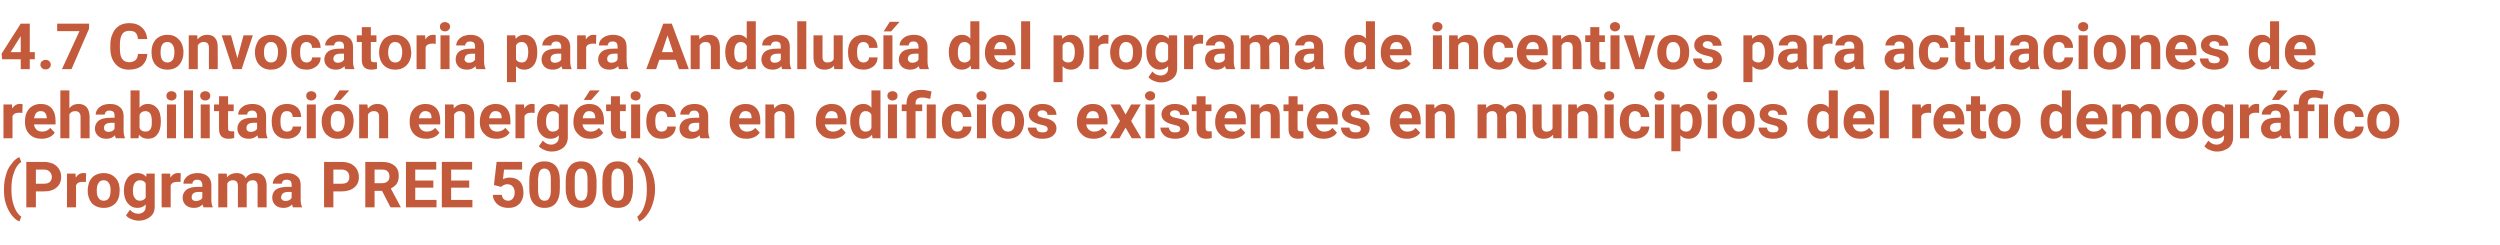 <?xml version="1.0" standalone="no"?><!DOCTYPE svg PUBLIC "-//W3C//DTD SVG 1.1//EN" "http://www.w3.org/Graphics/SVG/1.1/DTD/svg11.dtd"><svg xmlns="http://www.w3.org/2000/svg" version="1.1" width="940.4px" height="92px" viewBox="0 -8 940.4 92" style="top:-8px">  <desc>4.7 Convocatoria para Andaluc a del programa de incentivos para actuaciones de rehabilitaci n energ tica en edificios...</desc>  <defs/>  <g id="Polygon73915">    <path d="M 1.5 63.1 C 1.5 61.3 1.7 59.6 2.2 58 C 2.6 56.3 3.3 54.9 4.3 53.7 C 5.2 52.4 6.2 51.5 7.3 51.1 C 7.3 51.1 8 52.9 8 52.9 C 6.8 53.7 5.9 55 5.3 56.8 C 4.6 58.6 4.3 60.6 4.3 63 C 4.3 63 4.3 63.4 4.3 63.4 C 4.3 65.7 4.6 67.8 5.3 69.6 C 5.9 71.3 6.8 72.7 8 73.5 C 8 73.5 7.3 75.3 7.3 75.3 C 6.2 74.9 5.2 74 4.3 72.8 C 3.4 71.6 2.7 70.2 2.2 68.6 C 1.7 67.1 1.5 65.4 1.5 63.7 C 1.5 63.7 1.5 63.1 1.5 63.1 Z M 13.5 64 L 13.5 70 L 9.9 70 L 9.9 52.9 C 9.9 52.9 16.61 52.94 16.6 52.9 C 17.9 52.9 19 53.2 20 53.6 C 21 54.1 21.7 54.8 22.2 55.6 C 22.8 56.5 23 57.5 23 58.6 C 23 60.3 22.4 61.6 21.3 62.5 C 20.2 63.5 18.6 64 16.5 64 C 16.55 63.99 13.5 64 13.5 64 Z M 13.5 61.1 C 13.5 61.1 16.61 61.14 16.6 61.1 C 17.5 61.1 18.2 60.9 18.7 60.5 C 19.2 60 19.5 59.4 19.5 58.6 C 19.5 57.8 19.2 57.1 18.7 56.6 C 18.2 56.1 17.6 55.8 16.7 55.8 C 16.69 55.79 13.5 55.8 13.5 55.8 L 13.5 61.1 Z M 32.3 60.5 C 31.9 60.4 31.5 60.4 31.1 60.4 C 29.8 60.4 29 60.8 28.6 61.7 C 28.59 61.7 28.6 70 28.6 70 L 25.2 70 L 25.2 57.3 L 28.4 57.3 C 28.4 57.3 28.5 58.83 28.5 58.8 C 29.2 57.7 30.1 57.1 31.3 57.1 C 31.7 57.1 32.1 57.1 32.4 57.2 C 32.4 57.2 32.3 60.5 32.3 60.5 Z M 33 63.5 C 33 62.3 33.3 61.2 33.7 60.2 C 34.2 59.2 34.9 58.4 35.8 57.9 C 36.7 57.4 37.8 57.1 39 57.1 C 40.7 57.1 42.1 57.6 43.2 58.7 C 44.3 59.7 44.9 61.1 45 62.9 C 45 62.9 45 63.8 45 63.8 C 45 65.7 44.5 67.3 43.4 68.5 C 42.3 69.6 40.9 70.2 39 70.2 C 37.2 70.2 35.7 69.6 34.6 68.5 C 33.6 67.3 33 65.7 33 63.7 C 33 63.7 33 63.5 33 63.5 Z M 36.4 63.8 C 36.4 65 36.6 65.9 37.1 66.5 C 37.5 67.2 38.2 67.5 39 67.5 C 39.8 67.5 40.5 67.2 40.9 66.6 C 41.4 65.9 41.6 64.9 41.6 63.5 C 41.6 62.4 41.4 61.4 40.9 60.8 C 40.5 60.1 39.8 59.8 39 59.8 C 38.2 59.8 37.5 60.1 37.1 60.8 C 36.6 61.4 36.4 62.4 36.4 63.8 Z M 46.6 63.6 C 46.6 61.6 47.1 60.1 48 58.9 C 48.9 57.7 50.2 57.1 51.8 57.1 C 53.1 57.1 54.2 57.6 55 58.5 C 55 58.52 55.1 57.3 55.1 57.3 L 58.2 57.3 C 58.2 57.3 58.21 69.58 58.2 69.6 C 58.2 70.7 58 71.7 57.5 72.5 C 56.9 73.3 56.2 73.9 55.3 74.3 C 54.4 74.8 53.3 75 52.1 75 C 51.2 75 50.3 74.8 49.4 74.4 C 48.5 74.1 47.8 73.6 47.4 73 C 47.4 73 48.9 70.9 48.9 70.9 C 49.7 71.9 50.8 72.4 52 72.4 C 52.9 72.4 53.6 72.1 54.1 71.6 C 54.6 71.2 54.8 70.5 54.8 69.6 C 54.8 69.6 54.8 68.9 54.8 68.9 C 54 69.8 53 70.2 51.7 70.2 C 50.2 70.2 49 69.6 48 68.4 C 47.1 67.3 46.6 65.7 46.6 63.7 C 46.6 63.7 46.6 63.6 46.6 63.6 Z M 50 63.8 C 50 65 50.2 65.9 50.7 66.5 C 51.2 67.2 51.8 67.5 52.6 67.5 C 53.6 67.5 54.4 67.1 54.8 66.3 C 54.8 66.3 54.8 61 54.8 61 C 54.4 60.2 53.6 59.8 52.6 59.8 C 51.8 59.8 51.2 60.2 50.7 60.8 C 50.2 61.5 50 62.5 50 63.8 Z M 67.9 60.5 C 67.5 60.4 67.1 60.4 66.7 60.4 C 65.4 60.4 64.6 60.8 64.2 61.7 C 64.2 61.7 64.2 70 64.2 70 L 60.8 70 L 60.8 57.3 L 64 57.3 C 64 57.3 64.1 58.83 64.1 58.8 C 64.8 57.7 65.7 57.1 66.9 57.1 C 67.3 57.1 67.7 57.1 68 57.2 C 68 57.2 67.9 60.5 67.9 60.5 Z M 76.6 70 C 76.4 69.7 76.3 69.3 76.2 68.9 C 75.4 69.8 74.3 70.2 73 70.2 C 71.8 70.2 70.7 69.9 69.9 69.2 C 69.1 68.4 68.7 67.5 68.7 66.4 C 68.7 65.1 69.2 64.1 70.2 63.3 C 71.2 62.6 72.6 62.3 74.5 62.3 C 74.52 62.25 76.1 62.3 76.1 62.3 C 76.1 62.3 76.08 61.53 76.1 61.5 C 76.1 60.9 75.9 60.5 75.6 60.1 C 75.3 59.8 74.9 59.6 74.2 59.6 C 73.6 59.6 73.2 59.7 72.9 60 C 72.5 60.3 72.4 60.7 72.4 61.1 C 72.4 61.1 69 61.1 69 61.1 C 69 60.4 69.2 59.7 69.7 59.1 C 70.1 58.5 70.8 58 71.6 57.6 C 72.4 57.3 73.3 57.1 74.4 57.1 C 75.9 57.1 77.2 57.5 78.1 58.3 C 79 59 79.5 60.2 79.5 61.6 C 79.5 61.6 79.5 67.1 79.5 67.1 C 79.5 68.3 79.7 69.2 80 69.8 C 79.98 69.8 80 70 80 70 C 80 70 76.56 70 76.6 70 Z M 73.8 67.6 C 74.3 67.6 74.7 67.5 75.1 67.3 C 75.6 67.1 75.9 66.8 76.1 66.4 C 76.08 66.41 76.1 64.2 76.1 64.2 C 76.1 64.2 74.81 64.23 74.8 64.2 C 73.1 64.2 72.2 64.8 72.1 66 C 72.1 66 72.1 66.2 72.1 66.2 C 72.1 66.6 72.2 67 72.5 67.2 C 72.8 67.5 73.2 67.6 73.8 67.6 Z M 85.3 57.3 C 85.3 57.3 85.36 58.74 85.4 58.7 C 86.3 57.6 87.5 57.1 89 57.1 C 90.6 57.1 91.8 57.7 92.4 59 C 93.3 57.7 94.5 57.1 96.2 57.1 C 97.6 57.1 98.6 57.5 99.2 58.3 C 99.9 59.1 100.3 60.3 100.3 61.9 C 100.25 61.9 100.3 70 100.3 70 L 96.9 70 C 96.9 70 96.86 61.91 96.9 61.9 C 96.9 61.2 96.7 60.7 96.4 60.3 C 96.2 60 95.7 59.8 94.9 59.8 C 93.9 59.8 93.2 60.3 92.8 61.3 C 92.84 61.29 92.8 70 92.8 70 L 89.5 70 C 89.5 70 89.46 61.93 89.5 61.9 C 89.5 61.2 89.3 60.7 89 60.3 C 88.7 60 88.2 59.8 87.6 59.8 C 86.6 59.8 85.9 60.2 85.5 61 C 85.46 61.04 85.5 70 85.5 70 L 82.1 70 L 82.1 57.3 L 85.3 57.3 Z M 110.2 70 C 110 69.7 109.9 69.3 109.9 68.9 C 109 69.8 108 70.2 106.7 70.2 C 105.4 70.2 104.4 69.9 103.6 69.2 C 102.8 68.4 102.4 67.5 102.4 66.4 C 102.4 65.1 102.8 64.1 103.8 63.3 C 104.8 62.6 106.3 62.3 108.2 62.3 C 108.16 62.25 109.7 62.3 109.7 62.3 C 109.7 62.3 109.72 61.53 109.7 61.5 C 109.7 60.9 109.6 60.5 109.3 60.1 C 109 59.8 108.5 59.6 107.8 59.6 C 107.3 59.6 106.8 59.7 106.5 60 C 106.2 60.3 106 60.7 106 61.1 C 106 61.1 102.6 61.1 102.6 61.1 C 102.6 60.4 102.9 59.7 103.3 59.1 C 103.8 58.5 104.4 58 105.2 57.6 C 106.1 57.3 107 57.1 108 57.1 C 109.6 57.1 110.8 57.5 111.7 58.3 C 112.7 59 113.1 60.2 113.1 61.6 C 113.1 61.6 113.1 67.1 113.1 67.1 C 113.1 68.3 113.3 69.2 113.6 69.8 C 113.63 69.8 113.6 70 113.6 70 C 113.6 70 110.2 70 110.2 70 Z M 107.4 67.6 C 107.9 67.6 108.4 67.5 108.8 67.3 C 109.2 67.1 109.5 66.8 109.7 66.4 C 109.72 66.41 109.7 64.2 109.7 64.2 C 109.7 64.2 108.46 64.23 108.5 64.2 C 106.8 64.2 105.9 64.8 105.8 66 C 105.8 66 105.7 66.2 105.7 66.2 C 105.7 66.6 105.9 67 106.2 67.2 C 106.5 67.5 106.9 67.6 107.4 67.6 Z M 125.4 64 L 125.4 70 L 121.9 70 L 121.9 52.9 C 121.9 52.9 128.58 52.94 128.6 52.9 C 129.9 52.9 131 53.2 132 53.6 C 132.9 54.1 133.7 54.8 134.2 55.6 C 134.7 56.5 135 57.5 135 58.6 C 135 60.3 134.4 61.6 133.3 62.5 C 132.1 63.5 130.5 64 128.5 64 C 128.52 63.99 125.4 64 125.4 64 Z M 125.4 61.1 C 125.4 61.1 128.58 61.14 128.6 61.1 C 129.5 61.1 130.2 60.9 130.7 60.5 C 131.2 60 131.4 59.4 131.4 58.6 C 131.4 57.8 131.2 57.1 130.7 56.6 C 130.2 56.1 129.5 55.8 128.7 55.8 C 128.66 55.79 125.4 55.8 125.4 55.8 L 125.4 61.1 Z M 143.7 63.8 L 140.9 63.8 L 140.9 70 L 137.4 70 L 137.4 52.9 C 137.4 52.9 143.74 52.94 143.7 52.9 C 145.8 52.9 147.3 53.4 148.4 54.3 C 149.5 55.2 150 56.5 150 58.1 C 150 59.3 149.8 60.2 149.3 61 C 148.8 61.8 148 62.4 147 62.9 C 147 62.86 150.7 69.8 150.7 69.8 L 150.7 70 L 146.9 70 L 143.7 63.8 Z M 140.9 60.9 C 140.9 60.9 143.75 60.91 143.8 60.9 C 144.6 60.9 145.3 60.7 145.8 60.2 C 146.3 59.8 146.5 59.2 146.5 58.4 C 146.5 57.6 146.3 56.9 145.8 56.5 C 145.4 56 144.7 55.8 143.7 55.8 C 143.74 55.79 140.9 55.8 140.9 55.8 L 140.9 60.9 Z M 163 62.6 L 156.2 62.6 L 156.2 67.2 L 164.2 67.2 L 164.2 70 L 152.7 70 L 152.7 52.9 L 164.1 52.9 L 164.1 55.8 L 156.2 55.8 L 156.2 59.9 L 163 59.9 L 163 62.6 Z M 176.5 62.6 L 169.7 62.6 L 169.7 67.2 L 177.7 67.2 L 177.7 70 L 166.2 70 L 166.2 52.9 L 177.6 52.9 L 177.6 55.8 L 169.7 55.8 L 169.7 59.9 L 176.5 59.9 L 176.5 62.6 Z M 185.8 61.6 L 186.8 52.9 L 196.4 52.9 L 196.4 55.8 L 189.6 55.8 C 189.6 55.8 189.18 59.43 189.2 59.4 C 190 59 190.8 58.8 191.7 58.8 C 193.4 58.8 194.6 59.3 195.6 60.3 C 196.5 61.3 196.9 62.7 196.9 64.5 C 196.9 65.6 196.7 66.6 196.2 67.5 C 195.8 68.4 195.1 69 194.3 69.5 C 193.4 70 192.4 70.2 191.2 70.2 C 190.1 70.2 189.2 70 188.3 69.6 C 187.4 69.2 186.7 68.6 186.2 67.8 C 185.7 67.1 185.4 66.2 185.4 65.3 C 185.4 65.3 188.8 65.3 188.8 65.3 C 188.8 66 189.1 66.5 189.5 66.9 C 189.9 67.3 190.5 67.5 191.2 67.5 C 191.9 67.5 192.5 67.2 192.9 66.7 C 193.4 66.1 193.6 65.3 193.6 64.3 C 193.6 63.4 193.3 62.6 192.8 62.1 C 192.4 61.6 191.7 61.3 190.8 61.3 C 190 61.3 189.4 61.6 188.9 62 C 188.86 61.97 188.5 62.3 188.5 62.3 L 185.8 61.6 Z M 210.6 62.9 C 210.6 65.3 210.1 67.1 209.1 68.4 C 208.1 69.6 206.7 70.2 204.8 70.2 C 203 70.2 201.6 69.6 200.6 68.4 C 199.6 67.2 199.1 65.4 199.1 63.1 C 199.1 63.1 199.1 60 199.1 60 C 199.1 57.6 199.5 55.8 200.5 54.6 C 201.5 53.3 202.9 52.7 204.8 52.7 C 206.7 52.7 208.1 53.3 209.1 54.5 C 210.1 55.8 210.6 57.5 210.6 59.8 C 210.6 59.8 210.6 62.9 210.6 62.9 Z M 207.2 59.5 C 207.2 58.1 207 57 206.6 56.4 C 206.2 55.8 205.6 55.4 204.8 55.4 C 204 55.4 203.4 55.7 203 56.4 C 202.7 57 202.5 57.9 202.4 59.2 C 202.4 59.2 202.4 63.4 202.4 63.4 C 202.4 64.8 202.6 65.8 203 66.5 C 203.4 67.2 204 67.5 204.8 67.5 C 205.7 67.5 206.3 67.2 206.6 66.5 C 207 65.9 207.2 64.9 207.2 63.6 C 207.2 63.6 207.2 59.5 207.2 59.5 Z M 224.4 62.9 C 224.4 65.3 223.9 67.1 222.9 68.4 C 221.9 69.6 220.5 70.2 218.6 70.2 C 216.7 70.2 215.3 69.6 214.3 68.4 C 213.4 67.2 212.8 65.4 212.8 63.1 C 212.8 63.1 212.8 60 212.8 60 C 212.8 57.6 213.3 55.8 214.3 54.6 C 215.3 53.3 216.7 52.7 218.6 52.7 C 220.4 52.7 221.9 53.3 222.8 54.5 C 223.8 55.8 224.3 57.5 224.4 59.8 C 224.4 59.8 224.4 62.9 224.4 62.9 Z M 221 59.5 C 221 58.1 220.8 57 220.4 56.4 C 220 55.8 219.4 55.4 218.6 55.4 C 217.8 55.4 217.2 55.7 216.8 56.4 C 216.4 57 216.2 57.9 216.2 59.2 C 216.2 59.2 216.2 63.4 216.2 63.4 C 216.2 64.8 216.4 65.8 216.8 66.5 C 217.2 67.2 217.8 67.5 218.6 67.5 C 219.4 67.5 220 67.2 220.4 66.5 C 220.8 65.9 221 64.9 221 63.6 C 221 63.6 221 59.5 221 59.5 Z M 238.1 62.9 C 238.1 65.3 237.6 67.1 236.7 68.4 C 235.7 69.6 234.3 70.2 232.4 70.2 C 230.5 70.2 229.1 69.6 228.1 68.4 C 227.1 67.2 226.6 65.4 226.6 63.1 C 226.6 63.1 226.6 60 226.6 60 C 226.6 57.6 227.1 55.8 228.1 54.6 C 229.1 53.3 230.5 52.7 232.3 52.7 C 234.2 52.7 235.6 53.3 236.6 54.5 C 237.6 55.8 238.1 57.5 238.1 59.8 C 238.1 59.8 238.1 62.9 238.1 62.9 Z M 234.7 59.5 C 234.7 58.1 234.5 57 234.2 56.4 C 233.8 55.8 233.2 55.4 232.3 55.4 C 231.6 55.4 231 55.7 230.6 56.4 C 230.2 57 230 57.9 230 59.2 C 230 59.2 230 63.4 230 63.4 C 230 64.8 230.2 65.8 230.5 66.5 C 230.9 67.2 231.5 67.5 232.4 67.5 C 233.2 67.5 233.8 67.2 234.2 66.5 C 234.5 65.9 234.7 64.9 234.7 63.6 C 234.7 63.6 234.7 59.5 234.7 59.5 Z M 246.4 63.3 C 246.4 65.1 246.1 66.8 245.6 68.4 C 245.1 70.1 244.4 71.5 243.4 72.8 C 242.5 74 241.5 74.9 240.4 75.3 C 240.4 75.3 239.7 73.5 239.7 73.5 C 240.8 72.7 241.7 71.4 242.3 69.7 C 243 67.9 243.3 65.9 243.3 63.7 C 243.3 63.7 243.3 63 243.3 63 C 243.3 60.7 243 58.6 242.4 56.9 C 241.7 55.1 240.9 53.7 239.7 52.9 C 239.7 52.9 240.4 51.1 240.4 51.1 C 241.4 51.5 242.4 52.4 243.4 53.6 C 244.3 54.8 245.1 56.2 245.6 57.8 C 246.1 59.4 246.4 61.1 246.4 62.8 C 246.4 62.8 246.4 63.3 246.4 63.3 Z " stroke="none" fill="#c45a3c"/>  </g>  <g id="Polygon73914">    <path d="M 8.4 34.5 C 8 34.4 7.6 34.4 7.2 34.4 C 5.9 34.4 5.1 34.8 4.7 35.7 C 4.69 35.7 4.7 44 4.7 44 L 1.3 44 L 1.3 31.3 L 4.5 31.3 C 4.5 31.3 4.59 32.83 4.6 32.8 C 5.3 31.7 6.2 31.1 7.4 31.1 C 7.8 31.1 8.1 31.1 8.5 31.2 C 8.5 31.2 8.4 34.5 8.4 34.5 Z M 15.7 44.2 C 13.8 44.2 12.3 43.7 11.1 42.5 C 10 41.4 9.4 39.9 9.4 38 C 9.4 38 9.4 37.6 9.4 37.6 C 9.4 36.4 9.6 35.2 10.1 34.2 C 10.6 33.2 11.3 32.4 12.2 31.9 C 13.1 31.4 14.1 31.1 15.3 31.1 C 17 31.1 18.4 31.6 19.4 32.7 C 20.4 33.8 20.9 35.4 20.9 37.4 C 20.88 37.38 20.9 38.8 20.9 38.8 C 20.9 38.8 12.81 38.76 12.8 38.8 C 12.9 39.6 13.2 40.3 13.8 40.8 C 14.3 41.3 15 41.5 15.9 41.5 C 17.2 41.5 18.2 41 18.9 40.1 C 18.9 40.1 20.6 41.9 20.6 41.9 C 20.1 42.7 19.4 43.2 18.6 43.6 C 17.7 44 16.7 44.2 15.7 44.2 Z M 15.3 33.8 C 14.6 33.8 14.1 34 13.6 34.5 C 13.2 35 13 35.6 12.8 36.5 C 12.84 36.45 17.6 36.5 17.6 36.5 C 17.6 36.5 17.55 36.18 17.6 36.2 C 17.5 35.4 17.3 34.8 16.9 34.4 C 16.6 34 16 33.8 15.3 33.8 Z M 26.1 32.7 C 27 31.6 28.1 31.1 29.5 31.1 C 32.2 31.1 33.6 32.7 33.7 35.9 C 33.68 35.88 33.7 44 33.7 44 L 30.3 44 C 30.3 44 30.29 35.97 30.3 36 C 30.3 35.2 30.1 34.7 29.8 34.4 C 29.5 34 29 33.8 28.3 33.8 C 27.3 33.8 26.6 34.2 26.1 35 C 26.11 34.99 26.1 44 26.1 44 L 22.7 44 L 22.7 26 L 26.1 26 C 26.1 26 26.11 32.7 26.1 32.7 Z M 43.6 44 C 43.4 43.7 43.3 43.3 43.2 42.9 C 42.4 43.8 41.4 44.2 40 44.2 C 38.8 44.2 37.8 43.9 37 43.2 C 36.1 42.4 35.7 41.5 35.7 40.4 C 35.7 39.1 36.2 38.1 37.2 37.3 C 38.2 36.6 39.7 36.3 41.5 36.3 C 41.54 36.25 43.1 36.3 43.1 36.3 C 43.1 36.3 43.1 35.53 43.1 35.5 C 43.1 34.9 43 34.5 42.7 34.1 C 42.3 33.8 41.9 33.6 41.2 33.6 C 40.7 33.6 40.2 33.7 39.9 34 C 39.6 34.3 39.4 34.7 39.4 35.1 C 39.4 35.1 36 35.1 36 35.1 C 36 34.4 36.2 33.7 36.7 33.1 C 37.1 32.5 37.8 32 38.6 31.6 C 39.4 31.3 40.4 31.1 41.4 31.1 C 43 31.1 44.2 31.5 45.1 32.3 C 46 33 46.5 34.2 46.5 35.6 C 46.5 35.6 46.5 41.1 46.5 41.1 C 46.5 42.3 46.7 43.2 47 43.8 C 47 43.8 47 44 47 44 C 47 44 43.58 44 43.6 44 Z M 40.8 41.6 C 41.3 41.6 41.7 41.5 42.2 41.3 C 42.6 41.1 42.9 40.8 43.1 40.4 C 43.1 40.41 43.1 38.2 43.1 38.2 C 43.1 38.2 41.84 38.23 41.8 38.2 C 40.1 38.2 39.2 38.8 39.1 40 C 39.1 40 39.1 40.2 39.1 40.2 C 39.1 40.6 39.3 41 39.6 41.2 C 39.9 41.5 40.3 41.6 40.8 41.6 Z M 60.5 37.8 C 60.5 39.8 60.1 41.4 59.2 42.5 C 58.4 43.7 57.1 44.2 55.6 44.2 C 54.2 44.2 53.1 43.7 52.3 42.7 C 52.3 42.65 52.1 44 52.1 44 L 49.1 44 L 49.1 26 L 52.5 26 C 52.5 26 52.49 32.46 52.5 32.5 C 53.3 31.5 54.3 31.1 55.6 31.1 C 57.1 31.1 58.3 31.7 59.2 32.8 C 60.1 33.9 60.5 35.5 60.5 37.6 C 60.5 37.6 60.5 37.8 60.5 37.8 Z M 56.9 39.9 C 57.1 39.4 57.1 38.6 57.1 37.5 C 57.1 36.3 56.9 35.3 56.5 34.7 C 56.1 34.1 55.5 33.8 54.7 33.8 C 53.6 33.8 52.9 34.3 52.5 35.2 C 52.5 35.2 52.5 40.2 52.5 40.2 C 52.9 41.1 53.7 41.5 54.7 41.5 C 55.8 41.5 56.6 41 56.9 39.9 C 56.9 39.9 56.9 39.9 56.9 39.9 Z M 66.2 44 L 62.8 44 L 62.8 31.3 L 66.2 31.3 L 66.2 44 Z M 62.6 28 C 62.6 27.5 62.8 27.1 63.1 26.8 C 63.4 26.5 63.9 26.3 64.5 26.3 C 65.1 26.3 65.5 26.5 65.9 26.8 C 66.2 27.1 66.4 27.5 66.4 28 C 66.4 28.6 66.2 29 65.9 29.3 C 65.5 29.6 65.1 29.8 64.5 29.8 C 63.9 29.8 63.5 29.6 63.1 29.3 C 62.8 29 62.6 28.6 62.6 28 Z M 72.6 44 L 69.2 44 L 69.2 26 L 72.6 26 L 72.6 44 Z M 78.9 44 L 75.5 44 L 75.5 31.3 L 78.9 31.3 L 78.9 44 Z M 75.3 28 C 75.3 27.5 75.5 27.1 75.8 26.8 C 76.2 26.5 76.6 26.3 77.2 26.3 C 77.8 26.3 78.3 26.5 78.6 26.8 C 78.9 27.1 79.1 27.5 79.1 28 C 79.1 28.6 78.9 29 78.6 29.3 C 78.2 29.6 77.8 29.8 77.2 29.8 C 76.6 29.8 76.2 29.6 75.8 29.3 C 75.5 29 75.3 28.6 75.3 28 Z M 85.8 28.2 L 85.8 31.3 L 87.9 31.3 L 87.9 33.8 L 85.8 33.8 C 85.8 33.8 85.76 40.13 85.8 40.1 C 85.8 40.6 85.8 40.9 86 41.1 C 86.2 41.3 86.6 41.4 87.1 41.4 C 87.4 41.4 87.8 41.4 88.1 41.4 C 88.1 41.4 88.1 43.9 88.1 43.9 C 87.4 44.1 86.7 44.2 86 44.2 C 83.6 44.2 82.4 43 82.4 40.6 C 82.37 40.64 82.4 33.8 82.4 33.8 L 80.5 33.8 L 80.5 31.3 L 82.4 31.3 L 82.4 28.2 L 85.8 28.2 Z M 97.2 44 C 97 43.7 96.9 43.3 96.8 42.9 C 96 43.8 94.9 44.2 93.6 44.2 C 92.4 44.2 91.3 43.9 90.5 43.2 C 89.7 42.4 89.3 41.5 89.3 40.4 C 89.3 39.1 89.8 38.1 90.8 37.3 C 91.8 36.6 93.2 36.3 95.1 36.3 C 95.12 36.25 96.7 36.3 96.7 36.3 C 96.7 36.3 96.68 35.53 96.7 35.5 C 96.7 34.9 96.5 34.5 96.2 34.1 C 95.9 33.8 95.5 33.6 94.8 33.6 C 94.2 33.6 93.8 33.7 93.5 34 C 93.1 34.3 93 34.7 93 35.1 C 93 35.1 89.6 35.1 89.6 35.1 C 89.6 34.4 89.8 33.7 90.3 33.1 C 90.7 32.5 91.4 32 92.2 31.6 C 93 31.3 93.9 31.1 95 31.1 C 96.5 31.1 97.8 31.5 98.7 32.3 C 99.6 33 100.1 34.2 100.1 35.6 C 100.1 35.6 100.1 41.1 100.1 41.1 C 100.1 42.3 100.3 43.2 100.6 43.8 C 100.58 43.8 100.6 44 100.6 44 C 100.6 44 97.16 44 97.2 44 Z M 94.4 41.6 C 94.9 41.6 95.3 41.5 95.7 41.3 C 96.2 41.1 96.5 40.8 96.7 40.4 C 96.68 40.41 96.7 38.2 96.7 38.2 C 96.7 38.2 95.41 38.23 95.4 38.2 C 93.7 38.2 92.8 38.8 92.7 40 C 92.7 40 92.7 40.2 92.7 40.2 C 92.7 40.6 92.8 41 93.1 41.2 C 93.4 41.5 93.8 41.6 94.4 41.6 Z M 108 41.5 C 108.6 41.5 109.1 41.3 109.5 41 C 109.9 40.6 110.1 40.2 110.1 39.6 C 110.1 39.6 113.3 39.6 113.3 39.6 C 113.3 40.5 113 41.3 112.6 42 C 112.1 42.7 111.5 43.2 110.7 43.6 C 109.9 44 109 44.2 108 44.2 C 106.2 44.2 104.8 43.7 103.7 42.5 C 102.7 41.4 102.2 39.8 102.2 37.7 C 102.2 37.7 102.2 37.5 102.2 37.5 C 102.2 35.6 102.7 34 103.7 32.8 C 104.7 31.7 106.2 31.1 108 31.1 C 109.6 31.1 110.8 31.5 111.8 32.4 C 112.8 33.3 113.2 34.5 113.3 36 C 113.3 36 110.1 36 110.1 36 C 110.1 35.4 109.9 34.8 109.5 34.4 C 109.1 34 108.6 33.8 107.9 33.8 C 107.1 33.8 106.5 34.1 106.1 34.7 C 105.7 35.3 105.5 36.2 105.5 37.5 C 105.5 37.5 105.5 37.8 105.5 37.8 C 105.5 39.1 105.7 40.1 106.1 40.6 C 106.5 41.2 107.1 41.5 108 41.5 Z M 118.8 44 L 115.4 44 L 115.4 31.3 L 118.8 31.3 L 118.8 44 Z M 115.2 28 C 115.2 27.5 115.3 27.1 115.7 26.8 C 116 26.5 116.5 26.3 117.1 26.3 C 117.6 26.3 118.1 26.5 118.5 26.8 C 118.8 27.1 119 27.5 119 28 C 119 28.6 118.8 29 118.4 29.3 C 118.1 29.6 117.6 29.8 117.1 29.8 C 116.5 29.8 116 29.6 115.7 29.3 C 115.3 29 115.2 28.6 115.2 28 Z M 121 37.5 C 121 36.3 121.3 35.2 121.8 34.2 C 122.2 33.2 122.9 32.4 123.8 31.9 C 124.8 31.4 125.8 31.1 127 31.1 C 128.7 31.1 130.1 31.6 131.2 32.7 C 132.3 33.7 132.9 35.1 133 36.9 C 133 36.9 133 37.8 133 37.8 C 133 39.7 132.5 41.3 131.4 42.5 C 130.3 43.6 128.9 44.2 127 44.2 C 125.2 44.2 123.8 43.6 122.7 42.5 C 121.6 41.3 121 39.7 121 37.7 C 121 37.7 121 37.5 121 37.5 Z M 124.4 37.8 C 124.4 39 124.6 39.9 125.1 40.5 C 125.6 41.2 126.2 41.5 127 41.5 C 127.9 41.5 128.5 41.2 129 40.6 C 129.4 39.9 129.7 38.9 129.7 37.5 C 129.7 36.4 129.4 35.4 129 34.8 C 128.5 34.1 127.9 33.8 127 33.8 C 126.2 33.8 125.6 34.1 125.1 34.8 C 124.6 35.4 124.4 36.4 124.4 37.8 Z M 127.7 26 L 131.4 26 L 128.1 29.6 L 125.4 29.6 L 127.7 26 Z M 138.2 31.3 C 138.2 31.3 138.35 32.79 138.4 32.8 C 139.3 31.7 140.5 31.1 142 31.1 C 143.3 31.1 144.3 31.5 145 32.3 C 145.7 33.1 146 34.2 146 35.8 C 146 35.81 146 44 146 44 L 142.6 44 C 142.6 44 142.62 35.89 142.6 35.9 C 142.6 35.2 142.5 34.7 142.1 34.3 C 141.8 34 141.3 33.8 140.6 33.8 C 139.6 33.8 138.9 34.2 138.4 35.1 C 138.45 35.06 138.4 44 138.4 44 L 135.1 44 L 135.1 31.3 L 138.2 31.3 Z M 160.4 44.2 C 158.5 44.2 157 43.7 155.8 42.5 C 154.7 41.4 154.1 39.9 154.1 38 C 154.1 38 154.1 37.6 154.1 37.6 C 154.1 36.4 154.3 35.2 154.8 34.2 C 155.3 33.2 156 32.4 156.9 31.9 C 157.8 31.4 158.9 31.1 160 31.1 C 161.7 31.1 163.1 31.6 164.1 32.7 C 165.1 33.8 165.6 35.4 165.6 37.4 C 165.6 37.38 165.6 38.8 165.6 38.8 C 165.6 38.8 157.52 38.76 157.5 38.8 C 157.6 39.6 158 40.3 158.5 40.8 C 159.1 41.3 159.8 41.5 160.6 41.5 C 161.9 41.5 162.9 41 163.7 40.1 C 163.7 40.1 165.3 41.9 165.3 41.9 C 164.8 42.7 164.1 43.2 163.3 43.6 C 162.4 44 161.4 44.2 160.4 44.2 Z M 160 33.8 C 159.3 33.8 158.8 34 158.4 34.5 C 157.9 35 157.7 35.6 157.6 36.5 C 157.56 36.45 162.3 36.5 162.3 36.5 C 162.3 36.5 162.27 36.18 162.3 36.2 C 162.3 35.4 162.1 34.8 161.7 34.4 C 161.3 34 160.7 33.8 160 33.8 Z M 170.6 31.3 C 170.6 31.3 170.74 32.79 170.7 32.8 C 171.6 31.7 172.9 31.1 174.4 31.1 C 175.7 31.1 176.7 31.5 177.4 32.3 C 178 33.1 178.4 34.2 178.4 35.8 C 178.39 35.81 178.4 44 178.4 44 L 175 44 C 175 44 175.01 35.89 175 35.9 C 175 35.2 174.9 34.7 174.5 34.3 C 174.2 34 173.7 33.8 173 33.8 C 172 33.8 171.3 34.2 170.8 35.1 C 170.84 35.06 170.8 44 170.8 44 L 167.4 44 L 167.4 31.3 L 170.6 31.3 Z M 186.8 44.2 C 184.9 44.2 183.4 43.7 182.3 42.5 C 181.1 41.4 180.5 39.9 180.5 38 C 180.5 38 180.5 37.6 180.5 37.6 C 180.5 36.4 180.8 35.2 181.2 34.2 C 181.7 33.2 182.4 32.4 183.3 31.9 C 184.2 31.4 185.3 31.1 186.4 31.1 C 188.2 31.1 189.5 31.6 190.5 32.7 C 191.5 33.8 192 35.4 192 37.4 C 192.01 37.38 192 38.8 192 38.8 C 192 38.8 183.94 38.76 183.9 38.8 C 184 39.6 184.4 40.3 184.9 40.8 C 185.5 41.3 186.2 41.5 187 41.5 C 188.3 41.5 189.3 41 190.1 40.1 C 190.1 40.1 191.7 41.9 191.7 41.9 C 191.2 42.7 190.5 43.2 189.7 43.6 C 188.8 44 187.9 44.2 186.8 44.2 Z M 186.4 33.8 C 185.7 33.8 185.2 34 184.8 34.5 C 184.4 35 184.1 35.6 184 36.5 C 183.97 36.45 188.7 36.5 188.7 36.5 C 188.7 36.5 188.68 36.18 188.7 36.2 C 188.7 35.4 188.5 34.8 188.1 34.4 C 187.7 34 187.1 33.8 186.4 33.8 Z M 201.1 34.5 C 200.6 34.4 200.2 34.4 199.8 34.4 C 198.6 34.4 197.7 34.8 197.3 35.7 C 197.32 35.7 197.3 44 197.3 44 L 193.9 44 L 193.9 31.3 L 197.1 31.3 C 197.1 31.3 197.23 32.83 197.2 32.8 C 197.9 31.7 198.8 31.1 200.1 31.1 C 200.4 31.1 200.8 31.1 201.1 31.2 C 201.1 31.2 201.1 34.5 201.1 34.5 Z M 202 37.6 C 202 35.6 202.4 34.1 203.4 32.9 C 204.3 31.7 205.5 31.1 207.1 31.1 C 208.5 31.1 209.6 31.6 210.4 32.5 C 210.35 32.52 210.5 31.3 210.5 31.3 L 213.6 31.3 C 213.6 31.3 213.56 43.58 213.6 43.6 C 213.6 44.7 213.3 45.7 212.8 46.5 C 212.3 47.3 211.6 47.9 210.7 48.3 C 209.8 48.8 208.7 49 207.5 49 C 206.5 49 205.6 48.8 204.8 48.4 C 203.9 48.1 203.2 47.6 202.7 47 C 202.7 47 204.2 44.9 204.2 44.9 C 205.1 45.9 206.1 46.4 207.3 46.4 C 208.2 46.4 208.9 46.1 209.4 45.6 C 209.9 45.2 210.2 44.5 210.2 43.6 C 210.2 43.6 210.2 42.9 210.2 42.9 C 209.4 43.8 208.4 44.2 207.1 44.2 C 205.6 44.2 204.3 43.6 203.4 42.4 C 202.4 41.3 202 39.7 202 37.7 C 202 37.7 202 37.6 202 37.6 Z M 205.4 37.8 C 205.4 39 205.6 39.9 206.1 40.5 C 206.5 41.2 207.1 41.5 207.9 41.5 C 209 41.5 209.7 41.1 210.2 40.3 C 210.2 40.3 210.2 35 210.2 35 C 209.7 34.2 209 33.8 208 33.8 C 207.2 33.8 206.5 34.2 206.1 34.8 C 205.6 35.5 205.4 36.5 205.4 37.8 Z M 222 44.2 C 220.1 44.2 218.6 43.7 217.5 42.5 C 216.3 41.4 215.7 39.9 215.7 38 C 215.7 38 215.7 37.6 215.7 37.6 C 215.7 36.4 216 35.2 216.4 34.2 C 216.9 33.2 217.6 32.4 218.5 31.9 C 219.4 31.4 220.5 31.1 221.6 31.1 C 223.4 31.1 224.7 31.6 225.7 32.7 C 226.7 33.8 227.2 35.4 227.2 37.4 C 227.21 37.38 227.2 38.8 227.2 38.8 C 227.2 38.8 219.14 38.76 219.1 38.8 C 219.2 39.6 219.6 40.3 220.1 40.8 C 220.7 41.3 221.4 41.5 222.2 41.5 C 223.5 41.5 224.5 41 225.3 40.1 C 225.3 40.1 226.9 41.9 226.9 41.9 C 226.4 42.7 225.8 43.2 224.9 43.6 C 224 44 223.1 44.2 222 44.2 Z M 221.6 33.8 C 220.9 33.8 220.4 34 220 34.5 C 219.6 35 219.3 35.6 219.2 36.5 C 219.18 36.45 223.9 36.5 223.9 36.5 C 223.9 36.5 223.89 36.18 223.9 36.2 C 223.9 35.4 223.7 34.8 223.3 34.4 C 222.9 34 222.3 33.8 221.6 33.8 Z M 221.9 26 L 225.6 26 L 222.4 29.6 L 219.6 29.6 L 221.9 26 Z M 233.2 28.2 L 233.2 31.3 L 235.4 31.3 L 235.4 33.8 L 233.2 33.8 C 233.2 33.8 233.19 40.13 233.2 40.1 C 233.2 40.6 233.3 40.9 233.5 41.1 C 233.6 41.3 234 41.4 234.5 41.4 C 234.9 41.4 235.2 41.4 235.5 41.4 C 235.5 41.4 235.5 43.9 235.5 43.9 C 234.8 44.1 234.1 44.2 233.4 44.2 C 231.1 44.2 229.9 43 229.8 40.6 C 229.8 40.64 229.8 33.8 229.8 33.8 L 228 33.8 L 228 31.3 L 229.8 31.3 L 229.8 28.2 L 233.2 28.2 Z M 240.8 44 L 237.4 44 L 237.4 31.3 L 240.8 31.3 L 240.8 44 Z M 237.2 28 C 237.2 27.5 237.4 27.1 237.7 26.8 C 238.1 26.5 238.5 26.3 239.1 26.3 C 239.7 26.3 240.2 26.5 240.5 26.8 C 240.8 27.1 241 27.5 241 28 C 241 28.6 240.8 29 240.5 29.3 C 240.2 29.6 239.7 29.8 239.1 29.8 C 238.6 29.8 238.1 29.6 237.7 29.3 C 237.4 29 237.2 28.6 237.2 28 Z M 248.9 41.5 C 249.5 41.5 250 41.3 250.4 41 C 250.8 40.6 251 40.2 251 39.6 C 251 39.6 254.2 39.6 254.2 39.6 C 254.2 40.5 253.9 41.3 253.5 42 C 253 42.7 252.4 43.2 251.6 43.6 C 250.8 44 249.9 44.2 248.9 44.2 C 247.1 44.2 245.7 43.7 244.7 42.5 C 243.6 41.4 243.1 39.8 243.1 37.7 C 243.1 37.7 243.1 37.5 243.1 37.5 C 243.1 35.6 243.6 34 244.6 32.8 C 245.7 31.7 247.1 31.1 248.9 31.1 C 250.5 31.1 251.8 31.5 252.7 32.4 C 253.7 33.3 254.2 34.5 254.2 36 C 254.2 36 251 36 251 36 C 251 35.4 250.8 34.8 250.4 34.4 C 250 34 249.5 33.8 248.9 33.8 C 248.1 33.8 247.5 34.1 247.1 34.7 C 246.7 35.3 246.5 36.2 246.5 37.5 C 246.5 37.5 246.5 37.8 246.5 37.8 C 246.5 39.1 246.7 40.1 247.1 40.6 C 247.5 41.2 248.1 41.5 248.9 41.5 Z M 263.5 44 C 263.3 43.7 263.2 43.3 263.1 42.9 C 262.3 43.8 261.2 44.2 259.9 44.2 C 258.7 44.2 257.7 43.9 256.8 43.2 C 256 42.4 255.6 41.5 255.6 40.4 C 255.6 39.1 256.1 38.1 257.1 37.3 C 258.1 36.6 259.6 36.3 261.4 36.3 C 261.43 36.25 263 36.3 263 36.3 C 263 36.3 262.99 35.53 263 35.5 C 263 34.9 262.8 34.5 262.5 34.1 C 262.2 33.8 261.8 33.6 261.1 33.6 C 260.5 33.6 260.1 33.7 259.8 34 C 259.5 34.3 259.3 34.7 259.3 35.1 C 259.3 35.1 255.9 35.1 255.9 35.1 C 255.9 34.4 256.1 33.7 256.6 33.1 C 257 32.5 257.7 32 258.5 31.6 C 259.3 31.3 260.3 31.1 261.3 31.1 C 262.9 31.1 264.1 31.5 265 32.3 C 265.9 33 266.4 34.2 266.4 35.6 C 266.4 35.6 266.4 41.1 266.4 41.1 C 266.4 42.3 266.6 43.2 266.9 43.8 C 266.89 43.8 266.9 44 266.9 44 C 266.9 44 263.47 44 263.5 44 Z M 260.7 41.6 C 261.2 41.6 261.6 41.5 262.1 41.3 C 262.5 41.1 262.8 40.8 263 40.4 C 262.99 40.41 263 38.2 263 38.2 C 263 38.2 261.73 38.23 261.7 38.2 C 260 38.2 259.1 38.8 259 40 C 259 40 259 40.2 259 40.2 C 259 40.6 259.2 41 259.5 41.2 C 259.7 41.5 260.2 41.6 260.7 41.6 Z M 280.8 44.2 C 278.9 44.2 277.4 43.7 276.3 42.5 C 275.1 41.4 274.5 39.9 274.5 38 C 274.5 38 274.5 37.6 274.5 37.6 C 274.5 36.4 274.8 35.2 275.3 34.2 C 275.7 33.2 276.4 32.4 277.3 31.9 C 278.2 31.4 279.3 31.1 280.4 31.1 C 282.2 31.1 283.5 31.6 284.5 32.7 C 285.5 33.8 286 35.4 286 37.4 C 286.02 37.38 286 38.8 286 38.8 C 286 38.8 277.95 38.76 277.9 38.8 C 278.1 39.6 278.4 40.3 278.9 40.8 C 279.5 41.3 280.2 41.5 281 41.5 C 282.3 41.5 283.4 41 284.1 40.1 C 284.1 40.1 285.8 41.9 285.8 41.9 C 285.2 42.7 284.6 43.2 283.7 43.6 C 282.8 44 281.9 44.2 280.8 44.2 Z M 280.4 33.8 C 279.7 33.8 279.2 34 278.8 34.5 C 278.4 35 278.1 35.6 278 36.5 C 277.98 36.45 282.7 36.5 282.7 36.5 C 282.7 36.5 282.69 36.18 282.7 36.2 C 282.7 35.4 282.5 34.8 282.1 34.4 C 281.7 34 281.1 33.8 280.4 33.8 Z M 291.1 31.3 C 291.1 31.3 291.16 32.79 291.2 32.8 C 292.1 31.7 293.3 31.1 294.8 31.1 C 296.2 31.1 297.2 31.5 297.8 32.3 C 298.5 33.1 298.8 34.2 298.8 35.8 C 298.82 35.81 298.8 44 298.8 44 L 295.4 44 C 295.4 44 295.43 35.89 295.4 35.9 C 295.4 35.2 295.3 34.7 295 34.3 C 294.6 34 294.1 33.8 293.4 33.8 C 292.4 33.8 291.7 34.2 291.3 35.1 C 291.26 35.06 291.3 44 291.3 44 L 287.9 44 L 287.9 31.3 L 291.1 31.3 Z M 313.2 44.2 C 311.3 44.2 309.8 43.7 308.7 42.5 C 307.5 41.4 306.9 39.9 306.9 38 C 306.9 38 306.9 37.6 306.9 37.6 C 306.9 36.4 307.1 35.2 307.6 34.2 C 308.1 33.2 308.8 32.4 309.7 31.9 C 310.6 31.4 311.7 31.1 312.8 31.1 C 314.6 31.1 315.9 31.6 316.9 32.7 C 317.9 33.8 318.4 35.4 318.4 37.4 C 318.41 37.38 318.4 38.8 318.4 38.8 C 318.4 38.8 310.34 38.76 310.3 38.8 C 310.4 39.6 310.8 40.3 311.3 40.8 C 311.9 41.3 312.6 41.5 313.4 41.5 C 314.7 41.5 315.7 41 316.5 40.1 C 316.5 40.1 318.1 41.9 318.1 41.9 C 317.6 42.7 316.9 43.2 316.1 43.6 C 315.2 44 314.3 44.2 313.2 44.2 Z M 312.8 33.8 C 312.1 33.8 311.6 34 311.2 34.5 C 310.8 35 310.5 35.6 310.4 36.5 C 310.37 36.45 315.1 36.5 315.1 36.5 C 315.1 36.5 315.08 36.18 315.1 36.2 C 315.1 35.4 314.9 34.8 314.5 34.4 C 314.1 34 313.5 33.8 312.8 33.8 Z M 319.8 37.6 C 319.8 35.6 320.2 34 321.1 32.8 C 322 31.7 323.2 31.1 324.8 31.1 C 326 31.1 327 31.5 327.8 32.5 C 327.83 32.47 327.8 26 327.8 26 L 331.2 26 L 331.2 44 L 328.2 44 C 328.2 44 328.01 42.65 328 42.7 C 327.2 43.7 326.1 44.2 324.8 44.2 C 323.3 44.2 322.1 43.6 321.2 42.5 C 320.3 41.3 319.8 39.7 319.8 37.6 Z M 325.6 33.8 C 324 33.8 323.2 35.2 323.2 37.8 C 323.2 39 323.4 39.9 323.8 40.6 C 324.2 41.2 324.8 41.5 325.6 41.5 C 326.7 41.5 327.4 41.1 327.8 40.2 C 327.8 40.2 327.8 35.2 327.8 35.2 C 327.4 34.3 326.7 33.8 325.6 33.8 C 325.6 33.8 325.6 33.8 325.6 33.8 Z M 337.4 44 L 334 44 L 334 31.3 L 337.4 31.3 L 337.4 44 Z M 333.8 28 C 333.8 27.5 334 27.1 334.3 26.8 C 334.7 26.5 335.1 26.3 335.7 26.3 C 336.3 26.3 336.8 26.5 337.1 26.8 C 337.5 27.1 337.6 27.5 337.6 28 C 337.6 28.6 337.5 29 337.1 29.3 C 336.8 29.6 336.3 29.8 335.7 29.8 C 335.2 29.8 334.7 29.6 334.4 29.3 C 334 29 333.8 28.6 333.8 28 Z M 341 44 L 341 33.8 L 339.2 33.8 L 339.2 31.3 L 341 31.3 C 341 31.3 341.04 30.73 341 30.7 C 341.1 29.1 341.5 27.9 342.5 27 C 343.5 26.2 344.8 25.8 346.6 25.8 C 347.6 25.8 348.9 26 350.4 26.4 C 350.4 26.4 349.9 29.2 349.9 29.2 C 349.2 29 348.6 28.9 348.2 28.8 C 347.7 28.7 347.3 28.7 346.8 28.7 C 345.2 28.7 344.4 29.4 344.4 30.8 C 344.44 30.8 344.4 31.3 344.4 31.3 L 346.9 31.3 L 346.9 33.8 L 344.4 33.8 L 344.4 44 L 341 44 Z M 352 44 L 348.6 44 L 348.6 31.3 L 352 31.3 L 352 44 Z M 360.1 41.5 C 360.7 41.5 361.2 41.3 361.6 41 C 362 40.6 362.2 40.2 362.2 39.6 C 362.2 39.6 365.4 39.6 365.4 39.6 C 365.4 40.5 365.2 41.3 364.7 42 C 364.2 42.7 363.6 43.2 362.8 43.6 C 362 44 361.1 44.2 360.2 44.2 C 358.3 44.2 356.9 43.7 355.9 42.5 C 354.8 41.4 354.3 39.8 354.3 37.7 C 354.3 37.7 354.3 37.5 354.3 37.5 C 354.3 35.6 354.8 34 355.9 32.8 C 356.9 31.7 358.3 31.1 360.1 31.1 C 361.7 31.1 363 31.5 363.9 32.4 C 364.9 33.3 365.4 34.5 365.4 36 C 365.4 36 362.2 36 362.2 36 C 362.2 35.4 362 34.8 361.6 34.4 C 361.2 34 360.7 33.8 360.1 33.8 C 359.3 33.8 358.7 34.1 358.3 34.7 C 357.9 35.3 357.7 36.2 357.7 37.5 C 357.7 37.5 357.7 37.8 357.7 37.8 C 357.7 39.1 357.9 40.1 358.3 40.6 C 358.7 41.2 359.3 41.5 360.1 41.5 Z M 370.9 44 L 367.5 44 L 367.5 31.3 L 370.9 31.3 L 370.9 44 Z M 367.3 28 C 367.3 27.5 367.5 27.1 367.8 26.8 C 368.2 26.5 368.6 26.3 369.2 26.3 C 369.8 26.3 370.2 26.5 370.6 26.8 C 370.9 27.1 371.1 27.5 371.1 28 C 371.1 28.6 370.9 29 370.6 29.3 C 370.2 29.6 369.8 29.8 369.2 29.8 C 368.6 29.8 368.2 29.6 367.8 29.3 C 367.5 29 367.3 28.6 367.3 28 Z M 373.2 37.5 C 373.2 36.3 373.4 35.2 373.9 34.2 C 374.4 33.2 375.1 32.4 376 31.9 C 376.9 31.4 378 31.1 379.2 31.1 C 380.9 31.1 382.3 31.6 383.3 32.7 C 384.4 33.7 385 35.1 385.2 36.9 C 385.2 36.9 385.2 37.8 385.2 37.8 C 385.2 39.7 384.6 41.3 383.6 42.5 C 382.5 43.6 381 44.2 379.2 44.2 C 377.4 44.2 375.9 43.6 374.8 42.5 C 373.7 41.3 373.2 39.7 373.2 37.7 C 373.2 37.7 373.2 37.5 373.2 37.5 Z M 376.6 37.8 C 376.6 39 376.8 39.9 377.2 40.5 C 377.7 41.2 378.3 41.5 379.2 41.5 C 380 41.5 380.6 41.2 381.1 40.6 C 381.6 39.9 381.8 38.9 381.8 37.5 C 381.8 36.4 381.6 35.4 381.1 34.8 C 380.6 34.1 380 33.8 379.2 33.8 C 378.3 33.8 377.7 34.1 377.2 34.8 C 376.8 35.4 376.6 36.4 376.6 37.8 Z M 394.1 40.5 C 394.1 40.1 393.9 39.8 393.5 39.5 C 393.1 39.3 392.5 39.1 391.5 38.9 C 388.5 38.2 387 37 387 35 C 387 33.9 387.5 33 388.4 32.2 C 389.4 31.5 390.6 31.1 392.1 31.1 C 393.7 31.1 395 31.5 395.9 32.2 C 396.9 33 397.4 34 397.4 35.2 C 397.4 35.2 394 35.2 394 35.2 C 394 34.7 393.9 34.3 393.5 34 C 393.2 33.7 392.7 33.5 392.1 33.5 C 391.5 33.5 391.1 33.6 390.8 33.9 C 390.4 34.1 390.3 34.5 390.3 34.9 C 390.3 35.2 390.5 35.5 390.8 35.8 C 391.2 36 391.8 36.2 392.6 36.4 C 393.5 36.5 394.2 36.7 394.7 36.9 C 396.5 37.6 397.4 38.7 397.4 40.4 C 397.4 41.5 396.9 42.4 395.9 43.2 C 394.9 43.9 393.7 44.2 392.1 44.2 C 391 44.2 390.1 44 389.3 43.7 C 388.4 43.3 387.8 42.8 387.3 42.1 C 386.9 41.4 386.6 40.7 386.6 40 C 386.6 40 389.8 40 389.8 40 C 389.9 40.6 390.1 41 390.5 41.4 C 390.9 41.7 391.5 41.8 392.2 41.8 C 392.8 41.8 393.3 41.7 393.6 41.5 C 394 41.2 394.1 40.9 394.1 40.5 Z M 411.4 44.2 C 409.6 44.2 408 43.7 406.9 42.5 C 405.7 41.4 405.1 39.9 405.1 38 C 405.1 38 405.1 37.6 405.1 37.6 C 405.1 36.4 405.4 35.2 405.9 34.2 C 406.4 33.2 407.1 32.4 408 31.9 C 408.9 31.4 409.9 31.1 411 31.1 C 412.8 31.1 414.1 31.6 415.1 32.7 C 416.1 33.8 416.6 35.4 416.6 37.4 C 416.64 37.38 416.6 38.8 416.6 38.8 C 416.6 38.8 408.56 38.76 408.6 38.8 C 408.7 39.6 409 40.3 409.6 40.8 C 410.1 41.3 410.8 41.5 411.6 41.5 C 412.9 41.5 414 41 414.7 40.1 C 414.7 40.1 416.4 41.9 416.4 41.9 C 415.9 42.7 415.2 43.2 414.3 43.6 C 413.4 44 412.5 44.2 411.4 44.2 Z M 411 33.8 C 410.4 33.8 409.8 34 409.4 34.5 C 409 35 408.7 35.6 408.6 36.5 C 408.6 36.45 413.3 36.5 413.3 36.5 C 413.3 36.5 413.31 36.18 413.3 36.2 C 413.3 35.4 413.1 34.8 412.7 34.4 C 412.3 34 411.8 33.8 411 33.8 Z M 423.4 35.1 L 425.5 31.3 L 429.1 31.3 L 425.5 37.5 L 429.3 44 L 425.7 44 L 423.4 40 L 421.1 44 L 417.5 44 L 421.3 37.5 L 417.7 31.3 L 421.3 31.3 L 423.4 35.1 Z M 434.3 44 L 430.9 44 L 430.9 31.3 L 434.3 31.3 L 434.3 44 Z M 430.7 28 C 430.7 27.5 430.9 27.1 431.3 26.8 C 431.6 26.5 432.1 26.3 432.6 26.3 C 433.2 26.3 433.7 26.5 434 26.8 C 434.4 27.1 434.5 27.5 434.5 28 C 434.5 28.6 434.4 29 434 29.3 C 433.7 29.6 433.2 29.8 432.6 29.8 C 432.1 29.8 431.6 29.6 431.3 29.3 C 430.9 29 430.7 28.6 430.7 28 Z M 444 40.5 C 444 40.1 443.8 39.8 443.4 39.5 C 443 39.3 442.3 39.1 441.4 38.9 C 438.4 38.2 436.9 37 436.9 35 C 436.9 33.9 437.4 33 438.3 32.2 C 439.2 31.5 440.4 31.1 441.9 31.1 C 443.6 31.1 444.8 31.5 445.8 32.2 C 446.8 33 447.3 34 447.3 35.2 C 447.3 35.2 443.9 35.2 443.9 35.2 C 443.9 34.7 443.7 34.3 443.4 34 C 443.1 33.7 442.6 33.5 441.9 33.5 C 441.4 33.5 440.9 33.6 440.6 33.9 C 440.3 34.1 440.1 34.5 440.1 34.9 C 440.1 35.2 440.3 35.5 440.7 35.8 C 441 36 441.6 36.2 442.5 36.4 C 443.3 36.5 444 36.7 444.6 36.9 C 446.4 37.6 447.3 38.7 447.3 40.4 C 447.3 41.5 446.8 42.4 445.8 43.2 C 444.8 43.9 443.5 44.2 442 44.2 C 440.9 44.2 440 44 439.1 43.7 C 438.3 43.3 437.7 42.8 437.2 42.1 C 436.7 41.4 436.5 40.7 436.5 40 C 436.5 40 439.7 40 439.7 40 C 439.7 40.6 440 41 440.4 41.4 C 440.8 41.7 441.3 41.8 442 41.8 C 442.7 41.8 443.2 41.7 443.5 41.5 C 443.8 41.2 444 40.9 444 40.5 Z M 453.5 28.2 L 453.5 31.3 L 455.7 31.3 L 455.7 33.8 L 453.5 33.8 C 453.5 33.8 453.53 40.13 453.5 40.1 C 453.5 40.6 453.6 40.9 453.8 41.1 C 454 41.3 454.3 41.4 454.8 41.4 C 455.2 41.4 455.5 41.4 455.8 41.4 C 455.8 41.4 455.8 43.9 455.8 43.9 C 455.2 44.1 454.5 44.2 453.8 44.2 C 451.4 44.2 450.2 43 450.1 40.6 C 450.14 40.64 450.1 33.8 450.1 33.8 L 448.3 33.8 L 448.3 31.3 L 450.1 31.3 L 450.1 28.2 L 453.5 28.2 Z M 463.4 44.2 C 461.6 44.2 460 43.7 458.9 42.5 C 457.7 41.4 457.1 39.9 457.1 38 C 457.1 38 457.1 37.6 457.1 37.6 C 457.1 36.4 457.4 35.2 457.9 34.2 C 458.4 33.2 459.1 32.4 460 31.9 C 460.9 31.4 461.9 31.1 463 31.1 C 464.8 31.1 466.1 31.6 467.1 32.7 C 468.1 33.8 468.6 35.4 468.6 37.4 C 468.63 37.38 468.6 38.8 468.6 38.8 C 468.6 38.8 460.56 38.76 460.6 38.8 C 460.7 39.6 461 40.3 461.5 40.8 C 462.1 41.3 462.8 41.5 463.6 41.5 C 464.9 41.5 466 41 466.7 40.1 C 466.7 40.1 468.4 41.9 468.4 41.9 C 467.9 42.7 467.2 43.2 466.3 43.6 C 465.4 44 464.5 44.2 463.4 44.2 Z M 463 33.8 C 462.4 33.8 461.8 34 461.4 34.5 C 461 35 460.7 35.6 460.6 36.5 C 460.59 36.45 465.3 36.5 465.3 36.5 C 465.3 36.5 465.3 36.18 465.3 36.2 C 465.3 35.4 465.1 34.8 464.7 34.4 C 464.3 34 463.7 33.8 463 33.8 Z M 473.7 31.3 C 473.7 31.3 473.78 32.79 473.8 32.8 C 474.7 31.7 475.9 31.1 477.4 31.1 C 478.8 31.1 479.8 31.5 480.4 32.3 C 481.1 33.1 481.4 34.2 481.4 35.8 C 481.43 35.81 481.4 44 481.4 44 L 478 44 C 478 44 478.04 35.89 478 35.9 C 478 35.2 477.9 34.7 477.6 34.3 C 477.3 34 476.7 33.8 476 33.8 C 475.1 33.8 474.3 34.2 473.9 35.1 C 473.87 35.06 473.9 44 473.9 44 L 470.5 44 L 470.5 31.3 L 473.7 31.3 Z M 488.1 28.2 L 488.1 31.3 L 490.2 31.3 L 490.2 33.8 L 488.1 33.8 C 488.1 33.8 488.05 40.13 488.1 40.1 C 488.1 40.6 488.1 40.9 488.3 41.1 C 488.5 41.3 488.8 41.4 489.4 41.4 C 489.7 41.4 490.1 41.4 490.3 41.4 C 490.3 41.4 490.3 43.9 490.3 43.9 C 489.7 44.1 489 44.2 488.3 44.2 C 485.9 44.2 484.7 43 484.7 40.6 C 484.66 40.64 484.7 33.8 484.7 33.8 L 482.8 33.8 L 482.8 31.3 L 484.7 31.3 L 484.7 28.2 L 488.1 28.2 Z M 497.9 44.2 C 496.1 44.2 494.6 43.7 493.4 42.5 C 492.2 41.4 491.6 39.9 491.6 38 C 491.6 38 491.6 37.6 491.6 37.6 C 491.6 36.4 491.9 35.2 492.4 34.2 C 492.9 33.2 493.6 32.4 494.5 31.9 C 495.4 31.4 496.4 31.1 497.6 31.1 C 499.3 31.1 500.7 31.6 501.7 32.7 C 502.7 33.8 503.2 35.4 503.2 37.4 C 503.16 37.38 503.2 38.8 503.2 38.8 C 503.2 38.8 495.08 38.76 495.1 38.8 C 495.2 39.6 495.5 40.3 496.1 40.8 C 496.6 41.3 497.3 41.5 498.2 41.5 C 499.5 41.5 500.5 41 501.2 40.1 C 501.2 40.1 502.9 41.9 502.9 41.9 C 502.4 42.7 501.7 43.2 500.8 43.6 C 500 44 499 44.2 497.9 44.2 Z M 497.6 33.8 C 496.9 33.8 496.3 34 495.9 34.5 C 495.5 35 495.2 35.6 495.1 36.5 C 495.12 36.45 499.8 36.5 499.8 36.5 C 499.8 36.5 499.83 36.18 499.8 36.2 C 499.8 35.4 499.6 34.8 499.2 34.4 C 498.8 34 498.3 33.8 497.6 33.8 Z M 511.9 40.5 C 511.9 40.1 511.7 39.8 511.3 39.5 C 510.9 39.3 510.3 39.1 509.4 38.9 C 506.3 38.2 504.8 37 504.8 35 C 504.8 33.9 505.3 33 506.2 32.2 C 507.2 31.5 508.4 31.1 509.9 31.1 C 511.5 31.1 512.8 31.5 513.8 32.2 C 514.7 33 515.2 34 515.2 35.2 C 515.2 35.2 511.8 35.2 511.8 35.2 C 511.8 34.7 511.7 34.3 511.3 34 C 511 33.7 510.5 33.5 509.9 33.5 C 509.3 33.5 508.9 33.6 508.6 33.9 C 508.2 34.1 508.1 34.5 508.1 34.9 C 508.1 35.2 508.3 35.5 508.6 35.8 C 509 36 509.6 36.2 510.4 36.4 C 511.3 36.5 512 36.7 512.6 36.9 C 514.3 37.6 515.2 38.7 515.2 40.4 C 515.2 41.5 514.7 42.4 513.8 43.2 C 512.8 43.9 511.5 44.2 509.9 44.2 C 508.8 44.2 507.9 44 507.1 43.7 C 506.3 43.3 505.6 42.8 505.1 42.1 C 504.7 41.4 504.4 40.7 504.4 40 C 504.4 40 507.6 40 507.6 40 C 507.7 40.6 507.9 41 508.3 41.4 C 508.7 41.7 509.3 41.8 510 41.8 C 510.6 41.8 511.1 41.7 511.4 41.5 C 511.8 41.2 511.9 40.9 511.9 40.5 Z M 529.2 44.2 C 527.4 44.2 525.9 43.7 524.7 42.5 C 523.5 41.4 522.9 39.9 522.9 38 C 522.9 38 522.9 37.6 522.9 37.6 C 522.9 36.4 523.2 35.2 523.7 34.2 C 524.2 33.2 524.9 32.4 525.8 31.9 C 526.7 31.4 527.7 31.1 528.9 31.1 C 530.6 31.1 532 31.6 533 32.7 C 533.9 33.8 534.4 35.4 534.4 37.4 C 534.45 37.38 534.4 38.8 534.4 38.8 C 534.4 38.8 526.37 38.76 526.4 38.8 C 526.5 39.6 526.8 40.3 527.4 40.8 C 527.9 41.3 528.6 41.5 529.5 41.5 C 530.8 41.5 531.8 41 532.5 40.1 C 532.5 40.1 534.2 41.9 534.2 41.9 C 533.7 42.7 533 43.2 532.1 43.6 C 531.2 44 530.3 44.2 529.2 44.2 Z M 528.8 33.8 C 528.2 33.8 527.6 34 527.2 34.5 C 526.8 35 526.5 35.6 526.4 36.5 C 526.41 36.45 531.1 36.5 531.1 36.5 C 531.1 36.5 531.12 36.18 531.1 36.2 C 531.1 35.4 530.9 34.8 530.5 34.4 C 530.1 34 529.6 33.8 528.8 33.8 Z M 539.5 31.3 C 539.5 31.3 539.59 32.79 539.6 32.8 C 540.5 31.7 541.7 31.1 543.2 31.1 C 544.6 31.1 545.6 31.5 546.2 32.3 C 546.9 33.1 547.2 34.2 547.2 35.8 C 547.24 35.81 547.2 44 547.2 44 L 543.9 44 C 543.9 44 543.86 35.89 543.9 35.9 C 543.9 35.2 543.7 34.7 543.4 34.3 C 543.1 34 542.6 33.8 541.8 33.8 C 540.9 33.8 540.2 34.2 539.7 35.1 C 539.68 35.06 539.7 44 539.7 44 L 536.3 44 L 536.3 31.3 L 539.5 31.3 Z M 559 31.3 C 559 31.3 559.07 32.74 559.1 32.7 C 560 31.6 561.2 31.1 562.7 31.1 C 564.3 31.1 565.5 31.7 566.1 33 C 567 31.7 568.2 31.1 569.9 31.1 C 571.3 31.1 572.3 31.5 573 32.3 C 573.6 33.1 574 34.3 574 35.9 C 573.96 35.9 574 44 574 44 L 570.6 44 C 570.6 44 570.56 35.91 570.6 35.9 C 570.6 35.2 570.4 34.7 570.1 34.3 C 569.9 34 569.4 33.8 568.7 33.8 C 567.6 33.8 566.9 34.3 566.5 35.3 C 566.54 35.29 566.6 44 566.6 44 L 563.2 44 C 563.2 44 563.17 35.93 563.2 35.9 C 563.2 35.2 563 34.7 562.7 34.3 C 562.4 34 562 33.8 561.3 33.8 C 560.3 33.8 559.6 34.2 559.2 35 C 559.17 35.04 559.2 44 559.2 44 L 555.8 44 L 555.8 31.3 L 559 31.3 Z M 584.2 42.7 C 583.3 43.7 582.2 44.2 580.7 44.2 C 579.3 44.2 578.3 43.8 577.6 43.1 C 576.9 42.3 576.5 41.1 576.5 39.6 C 576.48 39.63 576.5 31.3 576.5 31.3 L 579.9 31.3 C 579.9 31.3 579.87 39.52 579.9 39.5 C 579.9 40.8 580.5 41.5 581.7 41.5 C 582.8 41.5 583.6 41.1 584 40.3 C 584.04 40.31 584 31.3 584 31.3 L 587.4 31.3 L 587.4 44 L 584.3 44 C 584.3 44 584.16 42.71 584.2 42.7 Z M 593.1 31.3 C 593.1 31.3 593.21 32.79 593.2 32.8 C 594.1 31.7 595.3 31.1 596.9 31.1 C 598.2 31.1 599.2 31.5 599.9 32.3 C 600.5 33.1 600.9 34.2 600.9 35.8 C 600.87 35.81 600.9 44 600.9 44 L 597.5 44 C 597.5 44 597.48 35.89 597.5 35.9 C 597.5 35.2 597.3 34.7 597 34.3 C 596.7 34 596.2 33.8 595.5 33.8 C 594.5 33.8 593.8 34.2 593.3 35.1 C 593.31 35.06 593.3 44 593.3 44 L 589.9 44 L 589.9 31.3 L 593.1 31.3 Z M 607 44 L 603.6 44 L 603.6 31.3 L 607 31.3 L 607 44 Z M 603.4 28 C 603.4 27.5 603.6 27.1 603.9 26.8 C 604.3 26.5 604.7 26.3 605.3 26.3 C 605.9 26.3 606.3 26.5 606.7 26.8 C 607 27.1 607.2 27.5 607.2 28 C 607.2 28.6 607 29 606.7 29.3 C 606.3 29.6 605.9 29.8 605.3 29.8 C 604.7 29.8 604.3 29.6 603.9 29.3 C 603.6 29 603.4 28.6 603.4 28 Z M 615.1 41.5 C 615.7 41.5 616.2 41.3 616.6 41 C 617 40.6 617.2 40.2 617.2 39.6 C 617.2 39.6 620.4 39.6 620.4 39.6 C 620.4 40.5 620.1 41.3 619.7 42 C 619.2 42.7 618.6 43.2 617.8 43.6 C 617 44 616.1 44.2 615.1 44.2 C 613.3 44.2 611.9 43.7 610.8 42.5 C 609.8 41.4 609.3 39.8 609.3 37.7 C 609.3 37.7 609.3 37.5 609.3 37.5 C 609.3 35.6 609.8 34 610.8 32.8 C 611.9 31.7 613.3 31.1 615.1 31.1 C 616.7 31.1 618 31.5 618.9 32.4 C 619.9 33.3 620.4 34.5 620.4 36 C 620.4 36 617.2 36 617.2 36 C 617.2 35.4 617 34.8 616.6 34.4 C 616.2 34 615.7 33.8 615 33.8 C 614.3 33.8 613.7 34.1 613.3 34.7 C 612.9 35.3 612.7 36.2 612.7 37.5 C 612.7 37.5 612.7 37.8 612.7 37.8 C 612.7 39.1 612.9 40.1 613.3 40.6 C 613.7 41.2 614.3 41.5 615.1 41.5 Z M 625.9 44 L 622.5 44 L 622.5 31.3 L 625.9 31.3 L 625.9 44 Z M 622.3 28 C 622.3 27.5 622.5 27.1 622.8 26.8 C 623.1 26.5 623.6 26.3 624.2 26.3 C 624.8 26.3 625.2 26.5 625.6 26.8 C 625.9 27.1 626.1 27.5 626.1 28 C 626.1 28.6 625.9 29 625.6 29.3 C 625.2 29.6 624.8 29.8 624.2 29.8 C 623.6 29.8 623.2 29.6 622.8 29.3 C 622.5 29 622.3 28.6 622.3 28 Z M 640.1 37.8 C 640.1 39.7 639.6 41.3 638.8 42.5 C 637.9 43.6 636.7 44.2 635.2 44.2 C 633.9 44.2 632.9 43.8 632.1 42.9 C 632.06 42.9 632.1 48.9 632.1 48.9 L 628.7 48.9 L 628.7 31.3 L 631.8 31.3 C 631.8 31.3 631.93 32.56 631.9 32.6 C 632.8 31.6 633.8 31.1 635.1 31.1 C 636.7 31.1 637.9 31.7 638.8 32.8 C 639.7 34 640.1 35.6 640.1 37.6 C 640.1 37.6 640.1 37.8 640.1 37.8 Z M 634.3 41.5 C 635.9 41.5 636.7 40.2 636.7 37.5 C 636.7 36.4 636.5 35.4 636.1 34.8 C 635.7 34.2 635.1 33.8 634.3 33.8 C 633.2 33.8 632.5 34.2 632.1 35.1 C 632.1 35.1 632.1 40.3 632.1 40.3 C 632.5 41.1 633.2 41.5 634.3 41.5 C 634.3 41.5 634.3 41.5 634.3 41.5 Z M 645.8 44 L 642.4 44 L 642.4 31.3 L 645.8 31.3 L 645.8 44 Z M 642.2 28 C 642.2 27.5 642.3 27.1 642.7 26.8 C 643 26.5 643.5 26.3 644.1 26.3 C 644.6 26.3 645.1 26.5 645.4 26.8 C 645.8 27.1 646 27.5 646 28 C 646 28.6 645.8 29 645.4 29.3 C 645.1 29.6 644.6 29.8 644.1 29.8 C 643.5 29.8 643 29.6 642.7 29.3 C 642.3 29 642.2 28.6 642.2 28 Z M 648 37.5 C 648 36.3 648.3 35.2 648.8 34.2 C 649.2 33.2 649.9 32.4 650.8 31.9 C 651.8 31.4 652.8 31.1 654 31.1 C 655.7 31.1 657.1 31.6 658.2 32.7 C 659.3 33.7 659.9 35.1 660 36.9 C 660 36.9 660 37.8 660 37.8 C 660 39.7 659.5 41.3 658.4 42.5 C 657.3 43.6 655.9 44.2 654 44.2 C 652.2 44.2 650.7 43.6 649.7 42.5 C 648.6 41.3 648 39.7 648 37.7 C 648 37.7 648 37.5 648 37.5 Z M 651.4 37.8 C 651.4 39 651.6 39.9 652.1 40.5 C 652.5 41.2 653.2 41.5 654 41.5 C 654.9 41.5 655.5 41.2 656 40.6 C 656.4 39.9 656.6 38.9 656.6 37.5 C 656.6 36.4 656.4 35.4 656 34.8 C 655.5 34.1 654.8 33.8 654 33.8 C 653.2 33.8 652.5 34.1 652.1 34.8 C 651.6 35.4 651.4 36.4 651.4 37.8 Z M 669 40.5 C 669 40.1 668.8 39.8 668.4 39.5 C 668 39.3 667.3 39.1 666.4 38.9 C 663.4 38.2 661.9 37 661.9 35 C 661.9 33.9 662.3 33 663.3 32.2 C 664.2 31.5 665.4 31.1 666.9 31.1 C 668.5 31.1 669.8 31.5 670.8 32.2 C 671.8 33 672.2 34 672.2 35.2 C 672.2 35.2 668.9 35.2 668.9 35.2 C 668.9 34.7 668.7 34.3 668.4 34 C 668.1 33.7 667.6 33.5 666.9 33.5 C 666.4 33.5 665.9 33.6 665.6 33.9 C 665.3 34.1 665.1 34.5 665.1 34.9 C 665.1 35.2 665.3 35.5 665.7 35.8 C 666 36 666.6 36.2 667.5 36.4 C 668.3 36.5 669 36.7 669.6 36.9 C 671.4 37.6 672.3 38.7 672.3 40.4 C 672.3 41.5 671.8 42.4 670.8 43.2 C 669.8 43.9 668.5 44.2 666.9 44.2 C 665.9 44.2 664.9 44 664.1 43.7 C 663.3 43.3 662.6 42.8 662.2 42.1 C 661.7 41.4 661.5 40.7 661.5 40 C 661.5 40 664.7 40 664.7 40 C 664.7 40.6 664.9 41 665.4 41.4 C 665.8 41.7 666.3 41.8 667 41.8 C 667.7 41.8 668.2 41.7 668.5 41.5 C 668.8 41.2 669 40.9 669 40.5 Z M 679.9 37.6 C 679.9 35.6 680.4 34 681.2 32.8 C 682.1 31.7 683.3 31.1 684.9 31.1 C 686.1 31.1 687.1 31.5 687.9 32.5 C 687.94 32.47 687.9 26 687.9 26 L 691.3 26 L 691.3 44 L 688.3 44 C 688.3 44 688.11 42.65 688.1 42.7 C 687.3 43.7 686.2 44.2 684.9 44.2 C 683.4 44.2 682.2 43.6 681.3 42.5 C 680.4 41.3 679.9 39.7 679.9 37.6 Z M 685.7 33.8 C 684.1 33.8 683.3 35.2 683.3 37.8 C 683.3 39 683.5 39.9 683.9 40.6 C 684.3 41.2 684.9 41.5 685.7 41.5 C 686.8 41.5 687.5 41.1 687.9 40.2 C 687.9 40.2 687.9 35.2 687.9 35.2 C 687.5 34.3 686.8 33.8 685.7 33.8 C 685.7 33.8 685.7 33.8 685.7 33.8 Z M 699.8 44.2 C 697.9 44.2 696.4 43.7 695.3 42.5 C 694.1 41.4 693.5 39.9 693.5 38 C 693.5 38 693.5 37.6 693.5 37.6 C 693.5 36.4 693.8 35.2 694.2 34.2 C 694.7 33.2 695.4 32.4 696.3 31.9 C 697.2 31.4 698.3 31.1 699.4 31.1 C 701.2 31.1 702.5 31.6 703.5 32.7 C 704.5 33.8 705 35.4 705 37.4 C 705.01 37.38 705 38.8 705 38.8 C 705 38.8 696.94 38.76 696.9 38.8 C 697 39.6 697.4 40.3 697.9 40.8 C 698.5 41.3 699.2 41.5 700 41.5 C 701.3 41.5 702.3 41 703.1 40.1 C 703.1 40.1 704.7 41.9 704.7 41.9 C 704.2 42.7 703.5 43.2 702.7 43.6 C 701.8 44 700.9 44.2 699.8 44.2 Z M 699.4 33.8 C 698.7 33.8 698.2 34 697.8 34.5 C 697.4 35 697.1 35.6 697 36.5 C 696.97 36.45 701.7 36.5 701.7 36.5 C 701.7 36.5 701.68 36.18 701.7 36.2 C 701.7 35.4 701.5 34.8 701.1 34.4 C 700.7 34 700.1 33.8 699.4 33.8 Z M 710.5 44 L 707.1 44 L 707.1 26 L 710.5 26 L 710.5 44 Z M 726.4 34.5 C 725.9 34.4 725.5 34.4 725.2 34.4 C 723.9 34.4 723.1 34.8 722.7 35.7 C 722.66 35.7 722.7 44 722.7 44 L 719.3 44 L 719.3 31.3 L 722.5 31.3 C 722.5 31.3 722.57 32.83 722.6 32.8 C 723.2 31.7 724.2 31.1 725.4 31.1 C 725.8 31.1 726.1 31.1 726.4 31.2 C 726.4 31.2 726.4 34.5 726.4 34.5 Z M 733.6 44.2 C 731.8 44.2 730.3 43.7 729.1 42.5 C 727.9 41.4 727.3 39.9 727.3 38 C 727.3 38 727.3 37.6 727.3 37.6 C 727.3 36.4 727.6 35.2 728.1 34.2 C 728.6 33.2 729.3 32.4 730.2 31.9 C 731.1 31.4 732.1 31.1 733.3 31.1 C 735 31.1 736.4 31.6 737.4 32.7 C 738.4 33.8 738.9 35.4 738.9 37.4 C 738.86 37.38 738.9 38.8 738.9 38.8 C 738.9 38.8 730.78 38.76 730.8 38.8 C 730.9 39.6 731.2 40.3 731.8 40.8 C 732.3 41.3 733 41.5 733.9 41.5 C 735.2 41.5 736.2 41 736.9 40.1 C 736.9 40.1 738.6 41.9 738.6 41.9 C 738.1 42.7 737.4 43.2 736.5 43.6 C 735.7 44 734.7 44.2 733.6 44.2 Z M 733.3 33.8 C 732.6 33.8 732 34 731.6 34.5 C 731.2 35 730.9 35.6 730.8 36.5 C 730.82 36.45 735.5 36.5 735.5 36.5 C 735.5 36.5 735.53 36.18 735.5 36.2 C 735.5 35.4 735.3 34.8 734.9 34.4 C 734.5 34 734 33.8 733.3 33.8 Z M 744.8 28.2 L 744.8 31.3 L 747 31.3 L 747 33.8 L 744.8 33.8 C 744.8 33.8 744.83 40.13 744.8 40.1 C 744.8 40.6 744.9 40.9 745.1 41.1 C 745.3 41.3 745.6 41.4 746.1 41.4 C 746.5 41.4 746.8 41.4 747.1 41.4 C 747.1 41.4 747.1 43.9 747.1 43.9 C 746.5 44.1 745.8 44.2 745.1 44.2 C 742.7 44.2 741.5 43 741.4 40.6 C 741.45 40.64 741.4 33.8 741.4 33.8 L 739.6 33.8 L 739.6 31.3 L 741.4 31.3 L 741.4 28.2 L 744.8 28.2 Z M 748 37.5 C 748 36.3 748.2 35.2 748.7 34.2 C 749.2 33.2 749.9 32.4 750.8 31.9 C 751.7 31.4 752.8 31.1 754 31.1 C 755.7 31.1 757.1 31.6 758.2 32.7 C 759.3 33.7 759.9 35.1 760 36.9 C 760 36.9 760 37.8 760 37.8 C 760 39.7 759.5 41.3 758.4 42.5 C 757.3 43.6 755.8 44.2 754 44.2 C 752.2 44.2 750.7 43.6 749.6 42.5 C 748.6 41.3 748 39.7 748 37.7 C 748 37.7 748 37.5 748 37.5 Z M 751.4 37.8 C 751.4 39 751.6 39.9 752.1 40.5 C 752.5 41.2 753.2 41.5 754 41.5 C 754.8 41.5 755.5 41.2 755.9 40.6 C 756.4 39.9 756.6 38.9 756.6 37.5 C 756.6 36.4 756.4 35.4 755.9 34.8 C 755.5 34.1 754.8 33.8 754 33.8 C 753.2 33.8 752.5 34.1 752.1 34.8 C 751.6 35.4 751.4 36.4 751.4 37.8 Z M 767.6 37.6 C 767.6 35.6 768 34 768.9 32.8 C 769.8 31.7 771 31.1 772.5 31.1 C 773.8 31.1 774.8 31.5 775.6 32.5 C 775.58 32.47 775.6 26 775.6 26 L 779 26 L 779 44 L 775.9 44 C 775.9 44 775.76 42.65 775.8 42.7 C 774.9 43.7 773.8 44.2 772.5 44.2 C 771 44.2 769.8 43.6 768.9 42.5 C 768 41.3 767.6 39.7 767.6 37.6 Z M 773.4 33.8 C 771.8 33.8 770.9 35.2 770.9 37.8 C 770.9 39 771.1 39.9 771.6 40.6 C 772 41.2 772.6 41.5 773.4 41.5 C 774.4 41.5 775.2 41.1 775.6 40.2 C 775.6 40.2 775.6 35.2 775.6 35.2 C 775.2 34.3 774.4 33.8 773.4 33.8 C 773.4 33.8 773.4 33.8 773.4 33.8 Z M 787.4 44.2 C 785.6 44.2 784.1 43.7 782.9 42.5 C 781.7 41.4 781.1 39.9 781.1 38 C 781.1 38 781.1 37.6 781.1 37.6 C 781.1 36.4 781.4 35.2 781.9 34.2 C 782.4 33.2 783.1 32.4 784 31.9 C 784.9 31.4 785.9 31.1 787.1 31.1 C 788.8 31.1 790.2 31.6 791.2 32.7 C 792.2 33.8 792.7 35.4 792.7 37.4 C 792.66 37.38 792.7 38.8 792.7 38.8 C 792.7 38.8 784.58 38.76 784.6 38.8 C 784.7 39.6 785 40.3 785.6 40.8 C 786.1 41.3 786.8 41.5 787.7 41.5 C 789 41.5 790 41 790.7 40.1 C 790.7 40.1 792.4 41.9 792.4 41.9 C 791.9 42.7 791.2 43.2 790.3 43.6 C 789.5 44 788.5 44.2 787.4 44.2 Z M 787.1 33.8 C 786.4 33.8 785.8 34 785.4 34.5 C 785 35 784.7 35.6 784.6 36.5 C 784.62 36.45 789.3 36.5 789.3 36.5 C 789.3 36.5 789.33 36.18 789.3 36.2 C 789.3 35.4 789.1 34.8 788.7 34.4 C 788.3 34 787.8 33.8 787.1 33.8 Z M 797.8 31.3 C 797.8 31.3 797.86 32.74 797.9 32.7 C 798.8 31.6 800 31.1 801.5 31.1 C 803.1 31.1 804.3 31.7 804.9 33 C 805.8 31.7 807 31.1 808.7 31.1 C 810.1 31.1 811.1 31.5 811.7 32.3 C 812.4 33.1 812.8 34.3 812.8 35.9 C 812.75 35.9 812.8 44 812.8 44 L 809.4 44 C 809.4 44 809.36 35.91 809.4 35.9 C 809.4 35.2 809.2 34.7 808.9 34.3 C 808.7 34 808.2 33.8 807.4 33.8 C 806.4 33.8 805.7 34.3 805.3 35.3 C 805.34 35.29 805.3 44 805.3 44 L 802 44 C 802 44 801.96 35.93 802 35.9 C 802 35.2 801.8 34.7 801.5 34.3 C 801.2 34 800.7 33.8 800.1 33.8 C 799.1 33.8 798.4 34.2 798 35 C 797.96 35.04 798 44 798 44 L 794.6 44 L 794.6 31.3 L 797.8 31.3 Z M 814.8 37.5 C 814.8 36.3 815.1 35.2 815.6 34.2 C 816 33.2 816.7 32.4 817.6 31.9 C 818.6 31.4 819.6 31.1 820.8 31.1 C 822.5 31.1 823.9 31.6 825 32.7 C 826.1 33.7 826.7 35.1 826.8 36.9 C 826.8 36.9 826.8 37.8 826.8 37.8 C 826.8 39.7 826.3 41.3 825.2 42.5 C 824.1 43.6 822.7 44.2 820.8 44.2 C 819 44.2 817.6 43.6 816.5 42.5 C 815.4 41.3 814.8 39.7 814.8 37.7 C 814.8 37.7 814.8 37.5 814.8 37.5 Z M 818.2 37.8 C 818.2 39 818.4 39.9 818.9 40.5 C 819.3 41.2 820 41.5 820.8 41.5 C 821.7 41.5 822.3 41.2 822.8 40.6 C 823.2 39.9 823.5 38.9 823.5 37.5 C 823.5 36.4 823.2 35.4 822.8 34.8 C 822.3 34.1 821.7 33.8 820.8 33.8 C 820 33.8 819.3 34.1 818.9 34.8 C 818.4 35.4 818.2 36.4 818.2 37.8 Z M 828.4 37.6 C 828.4 35.6 828.9 34.1 829.8 32.9 C 830.7 31.7 832 31.1 833.6 31.1 C 835 31.1 836 31.6 836.8 32.5 C 836.81 32.52 837 31.3 837 31.3 L 840 31.3 C 840 31.3 840.02 43.58 840 43.6 C 840 44.7 839.8 45.7 839.3 46.5 C 838.8 47.3 838.1 47.9 837.1 48.3 C 836.2 48.8 835.2 49 833.9 49 C 833 49 832.1 48.8 831.2 48.4 C 830.3 48.1 829.7 47.6 829.2 47 C 829.2 47 830.7 44.9 830.7 44.9 C 831.6 45.9 832.6 46.4 833.8 46.4 C 834.7 46.4 835.4 46.1 835.9 45.6 C 836.4 45.2 836.6 44.5 836.6 43.6 C 836.6 43.6 836.6 42.9 836.6 42.9 C 835.8 43.8 834.8 44.2 833.5 44.2 C 832 44.2 830.8 43.6 829.8 42.4 C 828.9 41.3 828.4 39.7 828.4 37.7 C 828.4 37.7 828.4 37.6 828.4 37.6 Z M 831.8 37.8 C 831.8 39 832.1 39.9 832.5 40.5 C 833 41.2 833.6 41.5 834.4 41.5 C 835.4 41.5 836.2 41.1 836.6 40.3 C 836.6 40.3 836.6 35 836.6 35 C 836.2 34.2 835.4 33.8 834.4 33.8 C 833.6 33.8 833 34.2 832.5 34.8 C 832.1 35.5 831.8 36.5 831.8 37.8 Z M 849.8 34.5 C 849.3 34.4 848.9 34.4 848.5 34.4 C 847.2 34.4 846.4 34.8 846 35.7 C 846.01 35.7 846 44 846 44 L 842.6 44 L 842.6 31.3 L 845.8 31.3 C 845.8 31.3 845.92 32.83 845.9 32.8 C 846.6 31.7 847.5 31.1 848.7 31.1 C 849.1 31.1 849.5 31.1 849.8 31.2 C 849.8 31.2 849.8 34.5 849.8 34.5 Z M 858.4 44 C 858.2 43.7 858.1 43.3 858 42.9 C 857.2 43.8 856.1 44.2 854.8 44.2 C 853.6 44.2 852.6 43.9 851.7 43.2 C 850.9 42.4 850.5 41.5 850.5 40.4 C 850.5 39.1 851 38.1 852 37.3 C 853 36.6 854.5 36.3 856.3 36.3 C 856.34 36.25 857.9 36.3 857.9 36.3 C 857.9 36.3 857.89 35.53 857.9 35.5 C 857.9 34.9 857.7 34.5 857.4 34.1 C 857.1 33.8 856.7 33.6 856 33.6 C 855.4 33.6 855 33.7 854.7 34 C 854.4 34.3 854.2 34.7 854.2 35.1 C 854.2 35.1 850.8 35.1 850.8 35.1 C 850.8 34.4 851 33.7 851.5 33.1 C 851.9 32.5 852.6 32 853.4 31.6 C 854.2 31.3 855.2 31.1 856.2 31.1 C 857.8 31.1 859 31.5 859.9 32.3 C 860.8 33 861.3 34.2 861.3 35.6 C 861.3 35.6 861.3 41.1 861.3 41.1 C 861.3 42.3 861.5 43.2 861.8 43.8 C 861.8 43.8 861.8 44 861.8 44 C 861.8 44 858.38 44 858.4 44 Z M 855.6 41.6 C 856.1 41.6 856.5 41.5 857 41.3 C 857.4 41.1 857.7 40.8 857.9 40.4 C 857.89 40.41 857.9 38.2 857.9 38.2 C 857.9 38.2 856.63 38.23 856.6 38.2 C 854.9 38.2 854 38.8 853.9 40 C 853.9 40 853.9 40.2 853.9 40.2 C 853.9 40.6 854.1 41 854.4 41.2 C 854.7 41.5 855.1 41.6 855.6 41.6 Z M 856.9 26 L 860.6 26 L 857.3 29.6 L 854.6 29.6 L 856.9 26 Z M 864.7 44 L 864.7 33.8 L 862.8 33.8 L 862.8 31.3 L 864.7 31.3 C 864.7 31.3 864.71 30.73 864.7 30.7 C 864.7 29.1 865.2 27.9 866.2 27 C 867.2 26.2 868.5 25.8 870.3 25.8 C 871.3 25.8 872.6 26 874.1 26.4 C 874.1 26.4 873.6 29.2 873.6 29.2 C 872.9 29 872.3 28.9 871.8 28.8 C 871.4 28.7 871 28.7 870.5 28.7 C 868.9 28.7 868.1 29.4 868.1 30.8 C 868.11 30.8 868.1 31.3 868.1 31.3 L 870.6 31.3 L 870.6 33.8 L 868.1 33.8 L 868.1 44 L 864.7 44 Z M 875.7 44 L 872.3 44 L 872.3 31.3 L 875.7 31.3 L 875.7 44 Z M 883.8 41.5 C 884.4 41.5 884.9 41.3 885.3 41 C 885.7 40.6 885.9 40.2 885.9 39.6 C 885.9 39.6 889.1 39.6 889.1 39.6 C 889.1 40.5 888.8 41.3 888.4 42 C 887.9 42.7 887.3 43.2 886.5 43.6 C 885.7 44 884.8 44.2 883.8 44.2 C 882 44.2 880.6 43.7 879.5 42.5 C 878.5 41.4 878 39.8 878 37.7 C 878 37.7 878 37.5 878 37.5 C 878 35.6 878.5 34 879.5 32.8 C 880.6 31.7 882 31.1 883.8 31.1 C 885.4 31.1 886.7 31.5 887.6 32.4 C 888.6 33.3 889.1 34.5 889.1 36 C 889.1 36 885.9 36 885.9 36 C 885.9 35.4 885.7 34.8 885.3 34.4 C 884.9 34 884.4 33.8 883.7 33.8 C 883 33.8 882.4 34.1 882 34.7 C 881.6 35.3 881.4 36.2 881.4 37.5 C 881.4 37.5 881.4 37.8 881.4 37.8 C 881.4 39.1 881.6 40.1 882 40.6 C 882.4 41.2 883 41.5 883.8 41.5 Z M 890.5 37.5 C 890.5 36.3 890.7 35.2 891.2 34.2 C 891.7 33.2 892.4 32.4 893.3 31.9 C 894.2 31.4 895.3 31.1 896.5 31.1 C 898.2 31.1 899.6 31.6 900.7 32.7 C 901.7 33.7 902.3 35.1 902.5 36.9 C 902.5 36.9 902.5 37.8 902.5 37.8 C 902.5 39.7 902 41.3 900.9 42.5 C 899.8 43.6 898.3 44.2 896.5 44.2 C 894.7 44.2 893.2 43.6 892.1 42.5 C 891 41.3 890.5 39.7 890.5 37.7 C 890.5 37.7 890.5 37.5 890.5 37.5 Z M 893.9 37.8 C 893.9 39 894.1 39.9 894.6 40.5 C 895 41.2 895.7 41.5 896.5 41.5 C 897.3 41.5 898 41.2 898.4 40.6 C 898.9 39.9 899.1 38.9 899.1 37.5 C 899.1 36.4 898.9 35.4 898.4 34.8 C 898 34.1 897.3 33.8 896.5 33.8 C 895.6 33.8 895 34.1 894.6 34.8 C 894.1 35.4 893.9 36.4 893.9 37.8 Z " stroke="none" fill="#c45a3c"/>  </g>  <g id="Polygon73913">    <path d="M 11.2 11.6 L 13.1 11.6 L 13.1 14.3 L 11.2 14.3 L 11.2 18 L 7.8 18 L 7.8 14.3 L 0.8 14.3 L 0.6 12.2 L 7.8 0.9 L 11.2 0.9 L 11.2 11.6 Z M 4 11.6 L 7.8 11.6 L 7.8 5.6 L 7.6 5.9 L 4 11.6 Z M 15.2 16.3 C 15.2 15.8 15.4 15.4 15.8 15 C 16.2 14.7 16.6 14.5 17.2 14.5 C 17.7 14.5 18.2 14.7 18.5 15 C 18.9 15.4 19.1 15.8 19.1 16.3 C 19.1 16.9 18.9 17.3 18.5 17.6 C 18.2 18 17.7 18.1 17.2 18.1 C 16.6 18.1 16.1 18 15.8 17.6 C 15.4 17.3 15.2 16.9 15.2 16.3 Z M 33.5 2.8 L 26.9 18 L 23.3 18 L 29.9 3.7 L 21.5 3.7 L 21.5 0.9 L 33.5 0.9 L 33.5 2.8 Z M 55.4 12.3 C 55.3 14.2 54.6 15.6 53.4 16.7 C 52.2 17.7 50.5 18.2 48.5 18.2 C 46.4 18.2 44.6 17.5 43.4 16 C 42.1 14.6 41.5 12.5 41.5 10 C 41.5 10 41.5 8.9 41.5 8.9 C 41.5 7.3 41.8 5.8 42.4 4.6 C 42.9 3.3 43.8 2.4 44.8 1.7 C 45.9 1 47.2 0.7 48.6 0.7 C 50.6 0.7 52.1 1.2 53.3 2.3 C 54.5 3.3 55.2 4.8 55.4 6.7 C 55.4 6.7 51.9 6.7 51.9 6.7 C 51.8 5.6 51.5 4.8 51 4.3 C 50.5 3.8 49.7 3.6 48.6 3.6 C 47.4 3.6 46.5 4 46 4.8 C 45.4 5.7 45.1 7 45.1 8.8 C 45.1 8.8 45.1 10 45.1 10 C 45.1 11.9 45.3 13.2 45.9 14.1 C 46.5 14.9 47.3 15.4 48.5 15.4 C 49.6 15.4 50.4 15.1 51 14.6 C 51.5 14.1 51.8 13.4 51.9 12.3 C 51.9 12.3 55.4 12.3 55.4 12.3 Z M 57 11.5 C 57 10.3 57.2 9.2 57.7 8.2 C 58.2 7.2 58.9 6.4 59.8 5.9 C 60.7 5.4 61.7 5.1 63 5.1 C 64.7 5.1 66.1 5.6 67.1 6.7 C 68.2 7.7 68.8 9.1 69 10.9 C 69 10.9 69 11.8 69 11.8 C 69 13.7 68.4 15.3 67.3 16.5 C 66.3 17.6 64.8 18.2 63 18.2 C 61.1 18.2 59.7 17.6 58.6 16.5 C 57.5 15.3 57 13.7 57 11.7 C 57 11.7 57 11.5 57 11.5 Z M 60.4 11.8 C 60.4 13 60.6 13.9 61 14.5 C 61.5 15.2 62.1 15.5 63 15.5 C 63.8 15.5 64.4 15.2 64.9 14.6 C 65.4 13.9 65.6 12.9 65.6 11.5 C 65.6 10.4 65.4 9.4 64.9 8.8 C 64.4 8.1 63.8 7.8 63 7.8 C 62.1 7.8 61.5 8.1 61 8.8 C 60.6 9.4 60.4 10.4 60.4 11.8 Z M 74.2 5.3 C 74.2 5.3 74.29 6.79 74.3 6.8 C 75.2 5.7 76.4 5.1 77.9 5.1 C 79.3 5.1 80.3 5.5 80.9 6.3 C 81.6 7.1 81.9 8.2 81.9 9.8 C 81.94 9.81 81.9 18 81.9 18 L 78.6 18 C 78.6 18 78.55 9.89 78.6 9.9 C 78.6 9.2 78.4 8.7 78.1 8.3 C 77.8 8 77.3 7.8 76.5 7.8 C 75.6 7.8 74.9 8.2 74.4 9.1 C 74.38 9.06 74.4 18 74.4 18 L 71 18 L 71 5.3 L 74.2 5.3 Z M 89.3 13.9 L 91.6 5.3 L 95.1 5.3 L 90.9 18 L 87.6 18 L 83.4 5.3 L 86.9 5.3 L 89.3 13.9 Z M 95.9 11.5 C 95.9 10.3 96.2 9.2 96.7 8.2 C 97.1 7.2 97.8 6.4 98.7 5.9 C 99.7 5.4 100.7 5.1 101.9 5.1 C 103.6 5.1 105 5.6 106.1 6.7 C 107.2 7.7 107.8 9.1 107.9 10.9 C 107.9 10.9 107.9 11.8 107.9 11.8 C 107.9 13.7 107.4 15.3 106.3 16.5 C 105.2 17.6 103.8 18.2 101.9 18.2 C 100.1 18.2 98.7 17.6 97.6 16.5 C 96.5 15.3 95.9 13.7 95.9 11.7 C 95.9 11.7 95.9 11.5 95.9 11.5 Z M 99.3 11.8 C 99.3 13 99.5 13.9 100 14.5 C 100.4 15.2 101.1 15.5 101.9 15.5 C 102.8 15.5 103.4 15.2 103.9 14.6 C 104.3 13.9 104.6 12.9 104.6 11.5 C 104.6 10.4 104.3 9.4 103.9 8.8 C 103.4 8.1 102.8 7.8 101.9 7.8 C 101.1 7.8 100.4 8.1 100 8.8 C 99.5 9.4 99.3 10.4 99.3 11.8 Z M 115.3 15.5 C 115.9 15.5 116.4 15.3 116.8 15 C 117.2 14.6 117.4 14.2 117.4 13.6 C 117.4 13.6 120.6 13.6 120.6 13.6 C 120.6 14.5 120.4 15.3 119.9 16 C 119.4 16.7 118.8 17.2 118 17.6 C 117.2 18 116.3 18.2 115.4 18.2 C 113.5 18.2 112.1 17.7 111.1 16.5 C 110 15.4 109.5 13.8 109.5 11.7 C 109.5 11.7 109.5 11.5 109.5 11.5 C 109.5 9.6 110 8 111.1 6.8 C 112.1 5.7 113.5 5.1 115.3 5.1 C 116.9 5.1 118.2 5.5 119.2 6.4 C 120.1 7.3 120.6 8.5 120.6 10 C 120.6 10 117.4 10 117.4 10 C 117.4 9.4 117.2 8.8 116.8 8.4 C 116.4 8 115.9 7.8 115.3 7.8 C 114.5 7.8 113.9 8.1 113.5 8.7 C 113.1 9.3 112.9 10.2 112.9 11.5 C 112.9 11.5 112.9 11.8 112.9 11.8 C 112.9 13.1 113.1 14.1 113.5 14.6 C 113.9 15.2 114.5 15.5 115.3 15.5 Z M 129.9 18 C 129.7 17.7 129.6 17.3 129.6 16.9 C 128.7 17.8 127.7 18.2 126.4 18.2 C 125.1 18.2 124.1 17.9 123.3 17.2 C 122.4 16.4 122 15.5 122 14.4 C 122 13.1 122.5 12.1 123.5 11.3 C 124.5 10.6 126 10.3 127.9 10.3 C 127.85 10.25 129.4 10.3 129.4 10.3 C 129.4 10.3 129.41 9.53 129.4 9.5 C 129.4 8.9 129.3 8.5 129 8.1 C 128.7 7.8 128.2 7.6 127.5 7.6 C 127 7.6 126.5 7.7 126.2 8 C 125.9 8.3 125.7 8.7 125.7 9.1 C 125.7 9.1 122.3 9.1 122.3 9.1 C 122.3 8.4 122.5 7.7 123 7.1 C 123.5 6.5 124.1 6 124.9 5.6 C 125.7 5.3 126.7 5.1 127.7 5.1 C 129.3 5.1 130.5 5.5 131.4 6.3 C 132.3 7 132.8 8.2 132.8 9.6 C 132.8 9.6 132.8 15.1 132.8 15.1 C 132.8 16.3 133 17.2 133.3 17.8 C 133.31 17.8 133.3 18 133.3 18 C 133.3 18 129.89 18 129.9 18 Z M 127.1 15.6 C 127.6 15.6 128.1 15.5 128.5 15.3 C 128.9 15.1 129.2 14.8 129.4 14.4 C 129.41 14.41 129.4 12.2 129.4 12.2 C 129.4 12.2 128.14 12.23 128.1 12.2 C 126.4 12.2 125.5 12.8 125.4 14 C 125.4 14 125.4 14.2 125.4 14.2 C 125.4 14.6 125.6 15 125.9 15.2 C 126.2 15.5 126.6 15.6 127.1 15.6 Z M 139.5 2.2 L 139.5 5.3 L 141.6 5.3 L 141.6 7.8 L 139.5 7.8 C 139.5 7.8 139.46 14.13 139.5 14.1 C 139.5 14.6 139.6 14.9 139.7 15.1 C 139.9 15.3 140.3 15.4 140.8 15.4 C 141.1 15.4 141.5 15.4 141.8 15.4 C 141.8 15.4 141.8 17.9 141.8 17.9 C 141.1 18.1 140.4 18.2 139.7 18.2 C 137.3 18.2 136.1 17 136.1 14.6 C 136.08 14.64 136.1 7.8 136.1 7.8 L 134.2 7.8 L 134.2 5.3 L 136.1 5.3 L 136.1 2.2 L 139.5 2.2 Z M 142.6 11.5 C 142.6 10.3 142.9 9.2 143.4 8.2 C 143.9 7.2 144.5 6.4 145.5 5.9 C 146.4 5.4 147.4 5.1 148.6 5.1 C 150.3 5.1 151.7 5.6 152.8 6.7 C 153.9 7.7 154.5 9.1 154.6 10.9 C 154.6 10.9 154.7 11.8 154.7 11.8 C 154.7 13.7 154.1 15.3 153 16.5 C 151.9 17.6 150.5 18.2 148.7 18.2 C 146.8 18.2 145.4 17.6 144.3 16.5 C 143.2 15.3 142.6 13.7 142.6 11.7 C 142.6 11.7 142.6 11.5 142.6 11.5 Z M 146 11.8 C 146 13 146.3 13.9 146.7 14.5 C 147.2 15.2 147.8 15.5 148.7 15.5 C 149.5 15.5 150.1 15.2 150.6 14.6 C 151 13.9 151.3 12.9 151.3 11.5 C 151.3 10.4 151 9.4 150.6 8.8 C 150.1 8.1 149.5 7.8 148.6 7.8 C 147.8 7.8 147.2 8.1 146.7 8.8 C 146.3 9.4 146 10.4 146 11.8 Z M 163.9 8.5 C 163.4 8.4 163 8.4 162.6 8.4 C 161.4 8.4 160.5 8.8 160.1 9.7 C 160.13 9.7 160.1 18 160.1 18 L 156.7 18 L 156.7 5.3 L 159.9 5.3 C 159.9 5.3 160.03 6.83 160 6.8 C 160.7 5.7 161.7 5.1 162.9 5.1 C 163.2 5.1 163.6 5.1 163.9 5.2 C 163.9 5.2 163.9 8.5 163.9 8.5 Z M 169.1 18 L 165.7 18 L 165.7 5.3 L 169.1 5.3 L 169.1 18 Z M 165.5 2 C 165.5 1.5 165.6 1.1 166 0.8 C 166.3 0.5 166.8 0.3 167.4 0.3 C 167.9 0.3 168.4 0.5 168.8 0.8 C 169.1 1.1 169.3 1.5 169.3 2 C 169.3 2.6 169.1 3 168.7 3.3 C 168.4 3.6 167.9 3.8 167.4 3.8 C 166.8 3.8 166.3 3.6 166 3.3 C 165.6 3 165.5 2.6 165.5 2 Z M 179.2 18 C 179 17.7 178.9 17.3 178.9 16.9 C 178 17.8 177 18.2 175.7 18.2 C 174.4 18.2 173.4 17.9 172.6 17.2 C 171.8 16.4 171.4 15.5 171.4 14.4 C 171.4 13.1 171.8 12.1 172.8 11.3 C 173.8 10.6 175.3 10.3 177.2 10.3 C 177.16 10.25 178.7 10.3 178.7 10.3 C 178.7 10.3 178.72 9.53 178.7 9.5 C 178.7 8.9 178.6 8.5 178.3 8.1 C 178 7.8 177.5 7.6 176.8 7.6 C 176.3 7.6 175.8 7.7 175.5 8 C 175.2 8.3 175 8.7 175 9.1 C 175 9.1 171.6 9.1 171.6 9.1 C 171.6 8.4 171.9 7.7 172.3 7.1 C 172.8 6.5 173.4 6 174.2 5.6 C 175.1 5.3 176 5.1 177 5.1 C 178.6 5.1 179.8 5.5 180.7 6.3 C 181.7 7 182.1 8.2 182.1 9.6 C 182.1 9.6 182.1 15.1 182.1 15.1 C 182.1 16.3 182.3 17.2 182.6 17.8 C 182.63 17.8 182.6 18 182.6 18 C 182.6 18 179.2 18 179.2 18 Z M 176.4 15.6 C 176.9 15.6 177.4 15.5 177.8 15.3 C 178.2 15.1 178.5 14.8 178.7 14.4 C 178.72 14.41 178.7 12.2 178.7 12.2 C 178.7 12.2 177.46 12.23 177.5 12.2 C 175.8 12.2 174.9 12.8 174.8 14 C 174.8 14 174.7 14.2 174.7 14.2 C 174.7 14.6 174.9 15 175.2 15.2 C 175.5 15.5 175.9 15.6 176.4 15.6 Z M 202.1 11.8 C 202.1 13.7 201.7 15.3 200.8 16.5 C 199.9 17.6 198.7 18.2 197.2 18.2 C 195.9 18.2 194.9 17.8 194.1 16.9 C 194.09 16.9 194.1 22.9 194.1 22.9 L 190.7 22.9 L 190.7 5.3 L 193.8 5.3 C 193.8 5.3 193.96 6.56 194 6.6 C 194.8 5.6 195.8 5.1 197.2 5.1 C 198.7 5.1 199.9 5.7 200.8 6.8 C 201.7 8 202.1 9.6 202.1 11.6 C 202.1 11.6 202.1 11.8 202.1 11.8 Z M 196.3 15.5 C 197.9 15.5 198.7 14.2 198.7 11.5 C 198.7 10.4 198.5 9.4 198.1 8.8 C 197.7 8.2 197.1 7.8 196.3 7.8 C 195.2 7.8 194.5 8.2 194.1 9.1 C 194.1 9.1 194.1 14.3 194.1 14.3 C 194.5 15.1 195.2 15.5 196.3 15.5 C 196.3 15.5 196.3 15.5 196.3 15.5 Z M 211.6 18 C 211.4 17.7 211.3 17.3 211.2 16.9 C 210.4 17.8 209.3 18.2 208 18.2 C 206.8 18.2 205.7 17.9 204.9 17.2 C 204.1 16.4 203.7 15.5 203.7 14.4 C 203.7 13.1 204.2 12.1 205.2 11.3 C 206.2 10.6 207.6 10.3 209.5 10.3 C 209.52 10.25 211.1 10.3 211.1 10.3 C 211.1 10.3 211.08 9.53 211.1 9.5 C 211.1 8.9 210.9 8.5 210.6 8.1 C 210.3 7.8 209.9 7.6 209.2 7.6 C 208.6 7.6 208.2 7.7 207.9 8 C 207.5 8.3 207.4 8.7 207.4 9.1 C 207.4 9.1 204 9.1 204 9.1 C 204 8.4 204.2 7.7 204.7 7.1 C 205.1 6.5 205.8 6 206.6 5.6 C 207.4 5.3 208.3 5.1 209.4 5.1 C 210.9 5.1 212.2 5.5 213.1 6.3 C 214 7 214.5 8.2 214.5 9.6 C 214.5 9.6 214.5 15.1 214.5 15.1 C 214.5 16.3 214.7 17.2 215 17.8 C 214.98 17.8 215 18 215 18 C 215 18 211.56 18 211.6 18 Z M 208.8 15.6 C 209.3 15.6 209.7 15.5 210.1 15.3 C 210.6 15.1 210.9 14.8 211.1 14.4 C 211.08 14.41 211.1 12.2 211.1 12.2 C 211.1 12.2 209.81 12.23 209.8 12.2 C 208.1 12.2 207.2 12.8 207.1 14 C 207.1 14 207.1 14.2 207.1 14.2 C 207.1 14.6 207.2 15 207.5 15.2 C 207.8 15.5 208.2 15.6 208.8 15.6 Z M 224.2 8.5 C 223.7 8.4 223.3 8.4 223 8.4 C 221.7 8.4 220.9 8.8 220.5 9.7 C 220.46 9.7 220.5 18 220.5 18 L 217.1 18 L 217.1 5.3 L 220.3 5.3 C 220.3 5.3 220.37 6.83 220.4 6.8 C 221.1 5.7 222 5.1 223.2 5.1 C 223.6 5.1 223.9 5.1 224.3 5.2 C 224.3 5.2 224.2 8.5 224.2 8.5 Z M 232.8 18 C 232.7 17.7 232.6 17.3 232.5 16.9 C 231.7 17.8 230.6 18.2 229.3 18.2 C 228 18.2 227 17.9 226.2 17.2 C 225.4 16.4 225 15.5 225 14.4 C 225 13.1 225.5 12.1 226.5 11.3 C 227.5 10.6 228.9 10.3 230.8 10.3 C 230.79 10.25 232.3 10.3 232.3 10.3 C 232.3 10.3 232.35 9.53 232.3 9.5 C 232.3 8.9 232.2 8.5 231.9 8.1 C 231.6 7.8 231.1 7.6 230.5 7.6 C 229.9 7.6 229.5 7.7 229.1 8 C 228.8 8.3 228.6 8.7 228.6 9.1 C 228.6 9.1 225.3 9.1 225.3 9.1 C 225.3 8.4 225.5 7.7 225.9 7.1 C 226.4 6.5 227 6 227.9 5.6 C 228.7 5.3 229.6 5.1 230.6 5.1 C 232.2 5.1 233.5 5.5 234.4 6.3 C 235.3 7 235.7 8.2 235.7 9.6 C 235.7 9.6 235.7 15.1 235.7 15.1 C 235.8 16.3 235.9 17.2 236.3 17.8 C 236.25 17.8 236.3 18 236.3 18 C 236.3 18 232.83 18 232.8 18 Z M 230 15.6 C 230.5 15.6 231 15.5 231.4 15.3 C 231.8 15.1 232.1 14.8 232.3 14.4 C 232.35 14.41 232.3 12.2 232.3 12.2 C 232.3 12.2 231.08 12.23 231.1 12.2 C 229.4 12.2 228.5 12.8 228.4 14 C 228.4 14 228.4 14.2 228.4 14.2 C 228.4 14.6 228.5 15 228.8 15.2 C 229.1 15.5 229.5 15.6 230 15.6 Z M 254.2 14.5 L 248 14.5 L 246.8 18 L 243.1 18 L 249.5 0.9 L 252.7 0.9 L 259.1 18 L 255.4 18 L 254.2 14.5 Z M 249 11.6 L 253.2 11.6 L 251.1 5.3 L 249 11.6 Z M 263 5.3 C 263 5.3 263.13 6.79 263.1 6.8 C 264 5.7 265.3 5.1 266.8 5.1 C 268.1 5.1 269.1 5.5 269.8 6.3 C 270.4 7.1 270.8 8.2 270.8 9.8 C 270.79 9.81 270.8 18 270.8 18 L 267.4 18 C 267.4 18 267.4 9.89 267.4 9.9 C 267.4 9.2 267.2 8.7 266.9 8.3 C 266.6 8 266.1 7.8 265.4 7.8 C 264.4 7.8 263.7 8.2 263.2 9.1 C 263.23 9.06 263.2 18 263.2 18 L 259.8 18 L 259.8 5.3 L 263 5.3 Z M 272.8 11.6 C 272.8 9.6 273.3 8 274.2 6.8 C 275 5.7 276.3 5.1 277.8 5.1 C 279 5.1 280 5.5 280.9 6.5 C 280.85 6.47 280.9 0 280.9 0 L 284.3 0 L 284.3 18 L 281.2 18 C 281.2 18 281.03 16.65 281 16.7 C 280.2 17.7 279.1 18.2 277.8 18.2 C 276.3 18.2 275.1 17.6 274.2 16.5 C 273.3 15.3 272.8 13.7 272.8 11.6 Z M 278.7 7.8 C 277 7.8 276.2 9.2 276.2 11.8 C 276.2 13 276.4 13.9 276.8 14.6 C 277.2 15.2 277.8 15.5 278.6 15.5 C 279.7 15.5 280.4 15.1 280.9 14.2 C 280.9 14.2 280.9 9.2 280.9 9.2 C 280.4 8.3 279.7 7.8 278.7 7.8 C 278.7 7.8 278.7 7.8 278.7 7.8 Z M 294.2 18 C 294.1 17.7 294 17.3 293.9 16.9 C 293.1 17.8 292 18.2 290.7 18.2 C 289.4 18.2 288.4 17.9 287.6 17.2 C 286.8 16.4 286.4 15.5 286.4 14.4 C 286.4 13.1 286.9 12.1 287.9 11.3 C 288.9 10.6 290.3 10.3 292.2 10.3 C 292.18 10.25 293.7 10.3 293.7 10.3 C 293.7 10.3 293.74 9.53 293.7 9.5 C 293.7 8.9 293.6 8.5 293.3 8.1 C 293 7.8 292.5 7.6 291.9 7.6 C 291.3 7.6 290.8 7.7 290.5 8 C 290.2 8.3 290 8.7 290 9.1 C 290 9.1 286.7 9.1 286.7 9.1 C 286.7 8.4 286.9 7.7 287.3 7.1 C 287.8 6.5 288.4 6 289.3 5.6 C 290.1 5.3 291 5.1 292 5.1 C 293.6 5.1 294.8 5.5 295.8 6.3 C 296.7 7 297.1 8.2 297.1 9.6 C 297.1 9.6 297.1 15.1 297.1 15.1 C 297.1 16.3 297.3 17.2 297.6 17.8 C 297.64 17.8 297.6 18 297.6 18 C 297.6 18 294.22 18 294.2 18 Z M 291.4 15.6 C 291.9 15.6 292.4 15.5 292.8 15.3 C 293.2 15.1 293.5 14.8 293.7 14.4 C 293.74 14.41 293.7 12.2 293.7 12.2 C 293.7 12.2 292.48 12.23 292.5 12.2 C 290.8 12.2 289.9 12.8 289.8 14 C 289.8 14 289.8 14.2 289.8 14.2 C 289.8 14.6 289.9 15 290.2 15.2 C 290.5 15.5 290.9 15.6 291.4 15.6 Z M 303.3 18 L 299.9 18 L 299.9 0 L 303.3 0 L 303.3 18 Z M 313.7 16.7 C 312.9 17.7 311.7 18.2 310.2 18.2 C 308.9 18.2 307.8 17.8 307.1 17.1 C 306.4 16.3 306 15.1 306 13.6 C 306.02 13.63 306 5.3 306 5.3 L 309.4 5.3 C 309.4 5.3 309.41 13.52 309.4 13.5 C 309.4 14.8 310 15.5 311.2 15.5 C 312.4 15.5 313.2 15.1 313.6 14.3 C 313.58 14.31 313.6 5.3 313.6 5.3 L 317 5.3 L 317 18 L 313.8 18 C 313.8 18 313.7 16.71 313.7 16.7 Z M 324.8 15.5 C 325.4 15.5 325.9 15.3 326.3 15 C 326.7 14.6 326.9 14.2 326.9 13.6 C 326.9 13.6 330.1 13.6 330.1 13.6 C 330.1 14.5 329.9 15.3 329.4 16 C 329 16.7 328.3 17.2 327.5 17.6 C 326.7 18 325.8 18.2 324.9 18.2 C 323.1 18.2 321.6 17.7 320.6 16.5 C 319.5 15.4 319 13.8 319 11.7 C 319 11.7 319 11.5 319 11.5 C 319 9.6 319.5 8 320.6 6.8 C 321.6 5.7 323 5.1 324.8 5.1 C 326.4 5.1 327.7 5.5 328.7 6.4 C 329.6 7.3 330.1 8.5 330.1 10 C 330.1 10 326.9 10 326.9 10 C 326.9 9.4 326.7 8.8 326.3 8.4 C 325.9 8 325.4 7.8 324.8 7.8 C 324 7.8 323.4 8.1 323 8.7 C 322.6 9.3 322.4 10.2 322.4 11.5 C 322.4 11.5 322.4 11.8 322.4 11.8 C 322.4 13.1 322.6 14.1 323 14.6 C 323.4 15.2 324 15.5 324.8 15.5 Z M 335.7 18 L 332.3 18 L 332.3 5.3 L 335.7 5.3 L 335.7 18 Z M 334.7 0.2 L 338.4 0.2 L 335.2 3.8 L 332.4 3.8 L 334.7 0.2 Z M 346 18 C 345.8 17.7 345.7 17.3 345.6 16.9 C 344.8 17.8 343.7 18.2 342.4 18.2 C 341.2 18.2 340.2 17.9 339.3 17.2 C 338.5 16.4 338.1 15.5 338.1 14.4 C 338.1 13.1 338.6 12.1 339.6 11.3 C 340.6 10.6 342.1 10.3 343.9 10.3 C 343.93 10.25 345.5 10.3 345.5 10.3 C 345.5 10.3 345.49 9.53 345.5 9.5 C 345.5 8.9 345.3 8.5 345 8.1 C 344.7 7.8 344.3 7.6 343.6 7.6 C 343 7.6 342.6 7.7 342.3 8 C 342 8.3 341.8 8.7 341.8 9.1 C 341.8 9.1 338.4 9.1 338.4 9.1 C 338.4 8.4 338.6 7.7 339.1 7.1 C 339.5 6.5 340.2 6 341 5.6 C 341.8 5.3 342.8 5.1 343.8 5.1 C 345.4 5.1 346.6 5.5 347.5 6.3 C 348.4 7 348.9 8.2 348.9 9.6 C 348.9 9.6 348.9 15.1 348.9 15.1 C 348.9 16.3 349.1 17.2 349.4 17.8 C 349.39 17.8 349.4 18 349.4 18 C 349.4 18 345.97 18 346 18 Z M 343.2 15.6 C 343.7 15.6 344.1 15.5 344.6 15.3 C 345 15.1 345.3 14.8 345.5 14.4 C 345.49 14.41 345.5 12.2 345.5 12.2 C 345.5 12.2 344.23 12.23 344.2 12.2 C 342.5 12.2 341.6 12.8 341.5 14 C 341.5 14 341.5 14.2 341.5 14.2 C 341.5 14.6 341.7 15 342 15.2 C 342.2 15.5 342.7 15.6 343.2 15.6 Z M 356.9 11.6 C 356.9 9.6 357.4 8 358.3 6.8 C 359.2 5.7 360.4 5.1 361.9 5.1 C 363.1 5.1 364.2 5.5 365 6.5 C 364.97 6.47 365 0 365 0 L 368.4 0 L 368.4 18 L 365.3 18 C 365.3 18 365.14 16.65 365.1 16.7 C 364.3 17.7 363.2 18.2 361.9 18.2 C 360.4 18.2 359.2 17.6 358.3 16.5 C 357.4 15.3 356.9 13.7 356.9 11.6 Z M 362.8 7.8 C 361.1 7.8 360.3 9.2 360.3 11.8 C 360.3 13 360.5 13.9 360.9 14.6 C 361.4 15.2 362 15.5 362.8 15.5 C 363.8 15.5 364.5 15.1 365 14.2 C 365 14.2 365 9.2 365 9.2 C 364.5 8.3 363.8 7.8 362.8 7.8 C 362.8 7.8 362.8 7.8 362.8 7.8 Z M 376.8 18.2 C 375 18.2 373.5 17.7 372.3 16.5 C 371.1 15.4 370.5 13.9 370.5 12 C 370.5 12 370.5 11.6 370.5 11.6 C 370.5 10.4 370.8 9.2 371.3 8.2 C 371.8 7.2 372.5 6.4 373.4 5.9 C 374.3 5.4 375.3 5.1 376.5 5.1 C 378.2 5.1 379.6 5.6 380.5 6.7 C 381.5 7.8 382 9.4 382 11.4 C 382.04 11.38 382 12.8 382 12.8 C 382 12.8 373.97 12.76 374 12.8 C 374.1 13.6 374.4 14.3 375 14.8 C 375.5 15.3 376.2 15.5 377.1 15.5 C 378.4 15.5 379.4 15 380.1 14.1 C 380.1 14.1 381.8 15.9 381.8 15.9 C 381.3 16.7 380.6 17.2 379.7 17.6 C 378.8 18 377.9 18.2 376.8 18.2 Z M 376.4 7.8 C 375.8 7.8 375.2 8 374.8 8.5 C 374.4 9 374.1 9.6 374 10.5 C 374 10.45 378.7 10.5 378.7 10.5 C 378.7 10.5 378.71 10.18 378.7 10.2 C 378.7 9.4 378.5 8.8 378.1 8.4 C 377.7 8 377.2 7.8 376.4 7.8 Z M 387.5 18 L 384.1 18 L 384.1 0 L 387.5 0 L 387.5 18 Z M 407.7 11.8 C 407.7 13.7 407.3 15.3 406.4 16.5 C 405.5 17.6 404.3 18.2 402.8 18.2 C 401.5 18.2 400.5 17.8 399.7 16.9 C 399.69 16.9 399.7 22.9 399.7 22.9 L 396.3 22.9 L 396.3 5.3 L 399.4 5.3 C 399.4 5.3 399.56 6.56 399.6 6.6 C 400.4 5.6 401.5 5.1 402.8 5.1 C 404.3 5.1 405.6 5.7 406.4 6.8 C 407.3 8 407.7 9.6 407.7 11.6 C 407.7 11.6 407.7 11.8 407.7 11.8 Z M 401.9 15.5 C 403.5 15.5 404.3 14.2 404.3 11.5 C 404.3 10.4 404.1 9.4 403.7 8.8 C 403.3 8.2 402.7 7.8 401.9 7.8 C 400.8 7.8 400.1 8.2 399.7 9.1 C 399.7 9.1 399.7 14.3 399.7 14.3 C 400.1 15.1 400.8 15.5 401.9 15.5 C 401.9 15.5 401.9 15.5 401.9 15.5 Z M 416.9 8.5 C 416.5 8.4 416.1 8.4 415.7 8.4 C 414.4 8.4 413.6 8.8 413.2 9.7 C 413.2 9.7 413.2 18 413.2 18 L 409.8 18 L 409.8 5.3 L 413 5.3 C 413 5.3 413.11 6.83 413.1 6.8 C 413.8 5.7 414.7 5.1 415.9 5.1 C 416.3 5.1 416.7 5.1 417 5.2 C 417 5.2 416.9 8.5 416.9 8.5 Z M 417.6 11.5 C 417.6 10.3 417.9 9.2 418.3 8.2 C 418.8 7.2 419.5 6.4 420.4 5.9 C 421.3 5.4 422.4 5.1 423.6 5.1 C 425.3 5.1 426.7 5.6 427.8 6.7 C 428.9 7.7 429.5 9.1 429.6 10.9 C 429.6 10.9 429.6 11.8 429.6 11.8 C 429.6 13.7 429.1 15.3 428 16.5 C 426.9 17.6 425.5 18.2 423.6 18.2 C 421.8 18.2 420.3 17.6 419.3 16.5 C 418.2 15.3 417.6 13.7 417.6 11.7 C 417.6 11.7 417.6 11.5 417.6 11.5 Z M 421 11.8 C 421 13 421.2 13.9 421.7 14.5 C 422.1 15.2 422.8 15.5 423.6 15.5 C 424.5 15.5 425.1 15.2 425.6 14.6 C 426 13.9 426.2 12.9 426.2 11.5 C 426.2 10.4 426 9.4 425.6 8.8 C 425.1 8.1 424.4 7.8 423.6 7.8 C 422.8 7.8 422.1 8.1 421.7 8.8 C 421.2 9.4 421 10.4 421 11.8 Z M 431.2 11.6 C 431.2 9.6 431.7 8.1 432.6 6.9 C 433.5 5.7 434.8 5.1 436.4 5.1 C 437.7 5.1 438.8 5.6 439.6 6.5 C 439.61 6.52 439.7 5.3 439.7 5.3 L 442.8 5.3 C 442.8 5.3 442.82 17.58 442.8 17.6 C 442.8 18.7 442.6 19.7 442.1 20.5 C 441.6 21.3 440.8 21.9 439.9 22.3 C 439 22.8 437.9 23 436.7 23 C 435.8 23 434.9 22.8 434 22.4 C 433.1 22.1 432.5 21.6 432 21 C 432 21 433.5 18.9 433.5 18.9 C 434.3 19.9 435.4 20.4 436.6 20.4 C 437.5 20.4 438.2 20.1 438.7 19.6 C 439.2 19.2 439.4 18.5 439.4 17.6 C 439.4 17.6 439.4 16.9 439.4 16.9 C 438.6 17.8 437.6 18.2 436.3 18.2 C 434.8 18.2 433.6 17.6 432.6 16.4 C 431.7 15.3 431.2 13.7 431.2 11.7 C 431.2 11.7 431.2 11.6 431.2 11.6 Z M 434.6 11.8 C 434.6 13 434.8 13.9 435.3 14.5 C 435.8 15.2 436.4 15.5 437.2 15.5 C 438.2 15.5 439 15.1 439.4 14.3 C 439.4 14.3 439.4 9 439.4 9 C 439 8.2 438.2 7.8 437.2 7.8 C 436.4 7.8 435.8 8.2 435.3 8.8 C 434.8 9.5 434.6 10.5 434.6 11.8 Z M 452.5 8.5 C 452.1 8.4 451.7 8.4 451.3 8.4 C 450 8.4 449.2 8.8 448.8 9.7 C 448.8 9.7 448.8 18 448.8 18 L 445.4 18 L 445.4 5.3 L 448.6 5.3 C 448.6 5.3 448.71 6.83 448.7 6.8 C 449.4 5.7 450.3 5.1 451.5 5.1 C 451.9 5.1 452.3 5.1 452.6 5.2 C 452.6 5.2 452.5 8.5 452.5 8.5 Z M 461.2 18 C 461 17.7 460.9 17.3 460.8 16.9 C 460 17.8 458.9 18.2 457.6 18.2 C 456.4 18.2 455.4 17.9 454.5 17.2 C 453.7 16.4 453.3 15.5 453.3 14.4 C 453.3 13.1 453.8 12.1 454.8 11.3 C 455.8 10.6 457.2 10.3 459.1 10.3 C 459.13 10.25 460.7 10.3 460.7 10.3 C 460.7 10.3 460.69 9.53 460.7 9.5 C 460.7 8.9 460.5 8.5 460.2 8.1 C 459.9 7.8 459.5 7.6 458.8 7.6 C 458.2 7.6 457.8 7.7 457.5 8 C 457.1 8.3 457 8.7 457 9.1 C 457 9.1 453.6 9.1 453.6 9.1 C 453.6 8.4 453.8 7.7 454.3 7.1 C 454.7 6.5 455.4 6 456.2 5.6 C 457 5.3 458 5.1 459 5.1 C 460.6 5.1 461.8 5.5 462.7 6.3 C 463.6 7 464.1 8.2 464.1 9.6 C 464.1 9.6 464.1 15.1 464.1 15.1 C 464.1 16.3 464.3 17.2 464.6 17.8 C 464.59 17.8 464.6 18 464.6 18 C 464.6 18 461.17 18 461.2 18 Z M 458.4 15.6 C 458.9 15.6 459.3 15.5 459.8 15.3 C 460.2 15.1 460.5 14.8 460.7 14.4 C 460.69 14.41 460.7 12.2 460.7 12.2 C 460.7 12.2 459.42 12.23 459.4 12.2 C 457.7 12.2 456.8 12.8 456.7 14 C 456.7 14 456.7 14.2 456.7 14.2 C 456.7 14.6 456.9 15 457.1 15.2 C 457.4 15.5 457.9 15.6 458.4 15.6 Z M 469.9 5.3 C 469.9 5.3 469.97 6.74 470 6.7 C 470.9 5.6 472.1 5.1 473.6 5.1 C 475.2 5.1 476.4 5.7 477 7 C 477.9 5.7 479.1 5.1 480.8 5.1 C 482.2 5.1 483.2 5.5 483.9 6.3 C 484.5 7.1 484.9 8.3 484.9 9.9 C 484.86 9.9 484.9 18 484.9 18 L 481.5 18 C 481.5 18 481.46 9.91 481.5 9.9 C 481.5 9.2 481.3 8.7 481 8.3 C 480.8 8 480.3 7.8 479.6 7.8 C 478.5 7.8 477.8 8.3 477.4 9.3 C 477.45 9.29 477.5 18 477.5 18 L 474.1 18 C 474.1 18 474.07 9.93 474.1 9.9 C 474.1 9.2 473.9 8.7 473.6 8.3 C 473.3 8 472.9 7.8 472.2 7.8 C 471.2 7.8 470.5 8.2 470.1 9 C 470.07 9.04 470.1 18 470.1 18 L 466.7 18 L 466.7 5.3 L 469.9 5.3 Z M 494.8 18 C 494.7 17.7 494.5 17.3 494.5 16.9 C 493.7 17.8 492.6 18.2 491.3 18.2 C 490 18.2 489 17.9 488.2 17.2 C 487.4 16.4 487 15.5 487 14.4 C 487 13.1 487.5 12.1 488.5 11.3 C 489.5 10.6 490.9 10.3 492.8 10.3 C 492.77 10.25 494.3 10.3 494.3 10.3 C 494.3 10.3 494.33 9.53 494.3 9.5 C 494.3 8.9 494.2 8.5 493.9 8.1 C 493.6 7.8 493.1 7.6 492.5 7.6 C 491.9 7.6 491.4 7.7 491.1 8 C 490.8 8.3 490.6 8.7 490.6 9.1 C 490.6 9.1 487.2 9.1 487.2 9.1 C 487.2 8.4 487.5 7.7 487.9 7.1 C 488.4 6.5 489 6 489.8 5.6 C 490.7 5.3 491.6 5.1 492.6 5.1 C 494.2 5.1 495.4 5.5 496.4 6.3 C 497.3 7 497.7 8.2 497.7 9.6 C 497.7 9.6 497.7 15.1 497.7 15.1 C 497.7 16.3 497.9 17.2 498.2 17.8 C 498.23 17.8 498.2 18 498.2 18 C 498.2 18 494.81 18 494.8 18 Z M 492 15.6 C 492.5 15.6 493 15.5 493.4 15.3 C 493.8 15.1 494.1 14.8 494.3 14.4 C 494.33 14.41 494.3 12.2 494.3 12.2 C 494.3 12.2 493.07 12.23 493.1 12.2 C 491.4 12.2 490.5 12.8 490.4 14 C 490.4 14 490.3 14.2 490.3 14.2 C 490.3 14.6 490.5 15 490.8 15.2 C 491.1 15.5 491.5 15.6 492 15.6 Z M 505.8 11.6 C 505.8 9.6 506.2 8 507.1 6.8 C 508 5.7 509.2 5.1 510.8 5.1 C 512 5.1 513 5.5 513.8 6.5 C 513.81 6.47 513.8 0 513.8 0 L 517.2 0 L 517.2 18 L 514.1 18 C 514.1 18 513.98 16.65 514 16.7 C 513.1 17.7 512.1 18.2 510.7 18.2 C 509.2 18.2 508 17.6 507.1 16.5 C 506.2 15.3 505.8 13.7 505.8 11.6 Z M 511.6 7.8 C 510 7.8 509.2 9.2 509.2 11.8 C 509.2 13 509.4 13.9 509.8 14.6 C 510.2 15.2 510.8 15.5 511.6 15.5 C 512.6 15.5 513.4 15.1 513.8 14.2 C 513.8 14.2 513.8 9.2 513.8 9.2 C 513.4 8.3 512.7 7.8 511.6 7.8 C 511.6 7.8 511.6 7.8 511.6 7.8 Z M 525.7 18.2 C 523.8 18.2 522.3 17.7 521.1 16.5 C 520 15.4 519.4 13.9 519.4 12 C 519.4 12 519.4 11.6 519.4 11.6 C 519.4 10.4 519.6 9.2 520.1 8.2 C 520.6 7.2 521.3 6.4 522.2 5.9 C 523.1 5.4 524.1 5.1 525.3 5.1 C 527 5.1 528.4 5.6 529.4 6.7 C 530.4 7.8 530.9 9.4 530.9 11.4 C 530.88 11.38 530.9 12.8 530.9 12.8 C 530.9 12.8 522.81 12.76 522.8 12.8 C 522.9 13.6 523.2 14.3 523.8 14.8 C 524.3 15.3 525 15.5 525.9 15.5 C 527.2 15.5 528.2 15 528.9 14.1 C 528.9 14.1 530.6 15.9 530.6 15.9 C 530.1 16.7 529.4 17.2 528.6 17.6 C 527.7 18 526.7 18.2 525.7 18.2 Z M 525.3 7.8 C 524.6 7.8 524.1 8 523.6 8.5 C 523.2 9 523 9.6 522.8 10.5 C 522.84 10.45 527.6 10.5 527.6 10.5 C 527.6 10.5 527.55 10.18 527.6 10.2 C 527.5 9.4 527.3 8.8 526.9 8.4 C 526.6 8 526 7.8 525.3 7.8 Z M 542.4 18 L 539 18 L 539 5.3 L 542.4 5.3 L 542.4 18 Z M 538.8 2 C 538.8 1.5 538.9 1.1 539.3 0.8 C 539.6 0.5 540.1 0.3 540.7 0.3 C 541.2 0.3 541.7 0.5 542 0.8 C 542.4 1.1 542.6 1.5 542.6 2 C 542.6 2.6 542.4 3 542 3.3 C 541.7 3.6 541.2 3.8 540.7 3.8 C 540.1 3.8 539.6 3.6 539.3 3.3 C 538.9 3 538.8 2.6 538.8 2 Z M 548.3 5.3 C 548.3 5.3 548.37 6.79 548.4 6.8 C 549.3 5.7 550.5 5.1 552 5.1 C 553.4 5.1 554.4 5.5 555 6.3 C 555.7 7.1 556 8.2 556 9.8 C 556.02 9.81 556 18 556 18 L 552.6 18 C 552.6 18 552.63 9.89 552.6 9.9 C 552.6 9.2 552.5 8.7 552.2 8.3 C 551.9 8 551.3 7.8 550.6 7.8 C 549.7 7.8 548.9 8.2 548.5 9.1 C 548.46 9.06 548.5 18 548.5 18 L 545.1 18 L 545.1 5.3 L 548.3 5.3 Z M 563.9 15.5 C 564.5 15.5 565 15.3 565.4 15 C 565.8 14.6 566 14.2 566 13.6 C 566 13.6 569.2 13.6 569.2 13.6 C 569.2 14.5 568.9 15.3 568.5 16 C 568 16.7 567.4 17.2 566.6 17.6 C 565.8 18 564.9 18.2 563.9 18.2 C 562.1 18.2 560.7 17.7 559.6 16.5 C 558.6 15.4 558.1 13.8 558.1 11.7 C 558.1 11.7 558.1 11.5 558.1 11.5 C 558.1 9.6 558.6 8 559.6 6.8 C 560.7 5.7 562.1 5.1 563.9 5.1 C 565.5 5.1 566.8 5.5 567.7 6.4 C 568.7 7.3 569.2 8.5 569.2 10 C 569.2 10 566 10 566 10 C 566 9.4 565.8 8.8 565.4 8.4 C 565 8 564.5 7.8 563.8 7.8 C 563 7.8 562.5 8.1 562 8.7 C 561.6 9.3 561.4 10.2 561.4 11.5 C 561.4 11.5 561.4 11.8 561.4 11.8 C 561.4 13.1 561.6 14.1 562 14.6 C 562.4 15.2 563 15.5 563.9 15.5 Z M 576.9 18.2 C 575.1 18.2 573.6 17.7 572.4 16.5 C 571.2 15.4 570.6 13.9 570.6 12 C 570.6 12 570.6 11.6 570.6 11.6 C 570.6 10.4 570.9 9.2 571.4 8.2 C 571.9 7.2 572.6 6.4 573.5 5.9 C 574.4 5.4 575.4 5.1 576.6 5.1 C 578.3 5.1 579.7 5.6 580.7 6.7 C 581.7 7.8 582.2 9.4 582.2 11.4 C 582.15 11.38 582.2 12.8 582.2 12.8 C 582.2 12.8 574.08 12.76 574.1 12.8 C 574.2 13.6 574.5 14.3 575.1 14.8 C 575.6 15.3 576.3 15.5 577.2 15.5 C 578.5 15.5 579.5 15 580.2 14.1 C 580.2 14.1 581.9 15.9 581.9 15.9 C 581.4 16.7 580.7 17.2 579.8 17.6 C 579 18 578 18.2 576.9 18.2 Z M 576.6 7.8 C 575.9 7.8 575.3 8 574.9 8.5 C 574.5 9 574.2 9.6 574.1 10.5 C 574.11 10.45 578.8 10.5 578.8 10.5 C 578.8 10.5 578.82 10.18 578.8 10.2 C 578.8 9.4 578.6 8.8 578.2 8.4 C 577.8 8 577.3 7.8 576.6 7.8 Z M 587.2 5.3 C 587.2 5.3 587.3 6.79 587.3 6.8 C 588.2 5.7 589.4 5.1 590.9 5.1 C 592.3 5.1 593.3 5.5 593.9 6.3 C 594.6 7.1 594.9 8.2 594.9 9.8 C 594.95 9.81 594.9 18 594.9 18 L 591.6 18 C 591.6 18 591.56 9.89 591.6 9.9 C 591.6 9.2 591.4 8.7 591.1 8.3 C 590.8 8 590.3 7.8 589.5 7.8 C 588.6 7.8 587.9 8.2 587.4 9.1 C 587.39 9.06 587.4 18 587.4 18 L 584 18 L 584 5.3 L 587.2 5.3 Z M 601.6 2.2 L 601.6 5.3 L 603.7 5.3 L 603.7 7.8 L 601.6 7.8 C 601.6 7.8 601.57 14.13 601.6 14.1 C 601.6 14.6 601.7 14.9 601.8 15.1 C 602 15.3 602.4 15.4 602.9 15.4 C 603.2 15.4 603.6 15.4 603.9 15.4 C 603.9 15.4 603.9 17.9 603.9 17.9 C 603.2 18.1 602.5 18.2 601.8 18.2 C 599.4 18.2 598.2 17 598.2 14.6 C 598.18 14.64 598.2 7.8 598.2 7.8 L 596.3 7.8 L 596.3 5.3 L 598.2 5.3 L 598.2 2.2 L 601.6 2.2 Z M 609.2 18 L 605.8 18 L 605.8 5.3 L 609.2 5.3 L 609.2 18 Z M 605.6 2 C 605.6 1.5 605.8 1.1 606.1 0.8 C 606.5 0.5 606.9 0.3 607.5 0.3 C 608.1 0.3 608.5 0.5 608.9 0.8 C 609.2 1.1 609.4 1.5 609.4 2 C 609.4 2.6 609.2 3 608.9 3.3 C 608.5 3.6 608.1 3.8 607.5 3.8 C 606.9 3.8 606.5 3.6 606.1 3.3 C 605.8 3 605.6 2.6 605.6 2 Z M 616.7 13.9 L 619.1 5.3 L 622.6 5.3 L 618.4 18 L 615.1 18 L 610.8 5.3 L 614.4 5.3 L 616.7 13.9 Z M 623.4 11.5 C 623.4 10.3 623.7 9.2 624.1 8.2 C 624.6 7.2 625.3 6.4 626.2 5.9 C 627.1 5.4 628.2 5.1 629.4 5.1 C 631.1 5.1 632.5 5.6 633.6 6.7 C 634.7 7.7 635.3 9.1 635.4 10.9 C 635.4 10.9 635.4 11.8 635.4 11.8 C 635.4 13.7 634.9 15.3 633.8 16.5 C 632.7 17.6 631.3 18.2 629.4 18.2 C 627.6 18.2 626.1 17.6 625 16.5 C 624 15.3 623.4 13.7 623.4 11.7 C 623.4 11.7 623.4 11.5 623.4 11.5 Z M 626.8 11.8 C 626.8 13 627 13.9 627.5 14.5 C 627.9 15.2 628.6 15.5 629.4 15.5 C 630.2 15.5 630.9 15.2 631.3 14.6 C 631.8 13.9 632 12.9 632 11.5 C 632 10.4 631.8 9.4 631.3 8.8 C 630.9 8.1 630.2 7.8 629.4 7.8 C 628.6 7.8 627.9 8.1 627.5 8.8 C 627 9.4 626.8 10.4 626.8 11.8 Z M 644.4 14.5 C 644.4 14.1 644.2 13.8 643.8 13.5 C 643.4 13.3 642.7 13.1 641.8 12.9 C 638.8 12.2 637.3 11 637.3 9 C 637.3 7.9 637.7 7 638.7 6.2 C 639.6 5.5 640.8 5.1 642.3 5.1 C 643.9 5.1 645.2 5.5 646.2 6.2 C 647.2 7 647.6 8 647.6 9.2 C 647.6 9.2 644.3 9.2 644.3 9.2 C 644.3 8.7 644.1 8.3 643.8 8 C 643.5 7.7 643 7.5 642.3 7.5 C 641.7 7.5 641.3 7.6 641 7.9 C 640.7 8.1 640.5 8.5 640.5 8.9 C 640.5 9.2 640.7 9.5 641.1 9.8 C 641.4 10 642 10.2 642.9 10.4 C 643.7 10.5 644.4 10.7 645 10.9 C 646.8 11.6 647.7 12.7 647.7 14.4 C 647.7 15.5 647.2 16.4 646.2 17.2 C 645.2 17.9 643.9 18.2 642.3 18.2 C 641.3 18.2 640.3 18 639.5 17.7 C 638.7 17.3 638 16.8 637.6 16.1 C 637.1 15.4 636.9 14.7 636.9 14 C 636.9 14 640.1 14 640.1 14 C 640.1 14.6 640.3 15 640.7 15.4 C 641.2 15.7 641.7 15.8 642.4 15.8 C 643.1 15.8 643.5 15.7 643.9 15.5 C 644.2 15.2 644.4 14.9 644.4 14.5 Z M 667.2 11.8 C 667.2 13.7 666.8 15.3 665.9 16.5 C 665 17.6 663.8 18.2 662.3 18.2 C 661 18.2 660 17.8 659.2 16.9 C 659.21 16.9 659.2 22.9 659.2 22.9 L 655.8 22.9 L 655.8 5.3 L 659 5.3 C 659 5.3 659.09 6.56 659.1 6.6 C 659.9 5.6 661 5.1 662.3 5.1 C 663.9 5.1 665.1 5.7 665.9 6.8 C 666.8 8 667.2 9.6 667.2 11.6 C 667.2 11.6 667.2 11.8 667.2 11.8 Z M 661.4 15.5 C 663 15.5 663.9 14.2 663.9 11.5 C 663.9 10.4 663.6 9.4 663.2 8.8 C 662.8 8.2 662.2 7.8 661.4 7.8 C 660.3 7.8 659.6 8.2 659.2 9.1 C 659.2 9.1 659.2 14.3 659.2 14.3 C 659.6 15.1 660.4 15.5 661.4 15.5 C 661.4 15.5 661.4 15.5 661.4 15.5 Z M 676.7 18 C 676.5 17.7 676.4 17.3 676.3 16.9 C 675.5 17.8 674.5 18.2 673.1 18.2 C 671.9 18.2 670.9 17.9 670.1 17.2 C 669.2 16.4 668.8 15.5 668.8 14.4 C 668.8 13.1 669.3 12.1 670.3 11.3 C 671.3 10.6 672.8 10.3 674.6 10.3 C 674.65 10.25 676.2 10.3 676.2 10.3 C 676.2 10.3 676.21 9.53 676.2 9.5 C 676.2 8.9 676.1 8.5 675.8 8.1 C 675.5 7.8 675 7.6 674.3 7.6 C 673.8 7.6 673.3 7.7 673 8 C 672.7 8.3 672.5 8.7 672.5 9.1 C 672.5 9.1 669.1 9.1 669.1 9.1 C 669.1 8.4 669.3 7.7 669.8 7.1 C 670.2 6.5 670.9 6 671.7 5.6 C 672.5 5.3 673.5 5.1 674.5 5.1 C 676.1 5.1 677.3 5.5 678.2 6.3 C 679.1 7 679.6 8.2 679.6 9.6 C 679.6 9.6 679.6 15.1 679.6 15.1 C 679.6 16.3 679.8 17.2 680.1 17.8 C 680.11 17.8 680.1 18 680.1 18 C 680.1 18 676.69 18 676.7 18 Z M 673.9 15.6 C 674.4 15.6 674.8 15.5 675.3 15.3 C 675.7 15.1 676 14.8 676.2 14.4 C 676.21 14.41 676.2 12.2 676.2 12.2 C 676.2 12.2 674.94 12.23 674.9 12.2 C 673.2 12.2 672.3 12.8 672.2 14 C 672.2 14 672.2 14.2 672.2 14.2 C 672.2 14.6 672.4 15 672.7 15.2 C 673 15.5 673.4 15.6 673.9 15.6 Z M 689.3 8.5 C 688.9 8.4 688.5 8.4 688.1 8.4 C 686.8 8.4 686 8.8 685.6 9.7 C 685.59 9.7 685.6 18 685.6 18 L 682.2 18 L 682.2 5.3 L 685.4 5.3 C 685.4 5.3 685.5 6.83 685.5 6.8 C 686.2 5.7 687.1 5.1 688.3 5.1 C 688.7 5.1 689.1 5.1 689.4 5.2 C 689.4 5.2 689.3 8.5 689.3 8.5 Z M 698 18 C 697.8 17.7 697.7 17.3 697.6 16.9 C 696.8 17.8 695.7 18.2 694.4 18.2 C 693.2 18.2 692.1 17.9 691.3 17.2 C 690.5 16.4 690.1 15.5 690.1 14.4 C 690.1 13.1 690.6 12.1 691.6 11.3 C 692.6 10.6 694 10.3 695.9 10.3 C 695.92 10.25 697.5 10.3 697.5 10.3 C 697.5 10.3 697.48 9.53 697.5 9.5 C 697.5 8.9 697.3 8.5 697 8.1 C 696.7 7.8 696.2 7.6 695.6 7.6 C 695 7.6 694.6 7.7 694.3 8 C 693.9 8.3 693.8 8.7 693.8 9.1 C 693.8 9.1 690.4 9.1 690.4 9.1 C 690.4 8.4 690.6 7.7 691.1 7.1 C 691.5 6.5 692.2 6 693 5.6 C 693.8 5.3 694.7 5.1 695.8 5.1 C 697.3 5.1 698.6 5.5 699.5 6.3 C 700.4 7 700.9 8.2 700.9 9.6 C 700.9 9.6 700.9 15.1 700.9 15.1 C 700.9 16.3 701.1 17.2 701.4 17.8 C 701.38 17.8 701.4 18 701.4 18 C 701.4 18 697.96 18 698 18 Z M 695.2 15.6 C 695.7 15.6 696.1 15.5 696.5 15.3 C 697 15.1 697.3 14.8 697.5 14.4 C 697.48 14.41 697.5 12.2 697.5 12.2 C 697.5 12.2 696.21 12.23 696.2 12.2 C 694.5 12.2 693.6 12.8 693.5 14 C 693.5 14 693.5 14.2 693.5 14.2 C 693.5 14.6 693.6 15 693.9 15.2 C 694.2 15.5 694.6 15.6 695.2 15.6 Z M 716.8 18 C 716.6 17.7 716.5 17.3 716.5 16.9 C 715.6 17.8 714.6 18.2 713.3 18.2 C 712 18.2 711 17.9 710.2 17.2 C 709.4 16.4 708.9 15.5 708.9 14.4 C 708.9 13.1 709.4 12.1 710.4 11.3 C 711.4 10.6 712.9 10.3 714.8 10.3 C 714.76 10.25 716.3 10.3 716.3 10.3 C 716.3 10.3 716.32 9.53 716.3 9.5 C 716.3 8.9 716.2 8.5 715.9 8.1 C 715.6 7.8 715.1 7.6 714.4 7.6 C 713.9 7.6 713.4 7.7 713.1 8 C 712.8 8.3 712.6 8.7 712.6 9.1 C 712.6 9.1 709.2 9.1 709.2 9.1 C 709.2 8.4 709.5 7.7 709.9 7.1 C 710.4 6.5 711 6 711.8 5.6 C 712.7 5.3 713.6 5.1 714.6 5.1 C 716.2 5.1 717.4 5.5 718.3 6.3 C 719.3 7 719.7 8.2 719.7 9.6 C 719.7 9.6 719.7 15.1 719.7 15.1 C 719.7 16.3 719.9 17.2 720.2 17.8 C 720.22 17.8 720.2 18 720.2 18 C 720.2 18 716.8 18 716.8 18 Z M 714 15.6 C 714.5 15.6 715 15.5 715.4 15.3 C 715.8 15.1 716.1 14.8 716.3 14.4 C 716.32 14.41 716.3 12.2 716.3 12.2 C 716.3 12.2 715.05 12.23 715.1 12.2 C 713.4 12.2 712.5 12.8 712.3 14 C 712.3 14 712.3 14.2 712.3 14.2 C 712.3 14.6 712.5 15 712.8 15.2 C 713.1 15.5 713.5 15.6 714 15.6 Z M 727.6 15.5 C 728.2 15.5 728.7 15.3 729.1 15 C 729.5 14.6 729.7 14.2 729.7 13.6 C 729.7 13.6 732.9 13.6 732.9 13.6 C 732.9 14.5 732.7 15.3 732.2 16 C 731.7 16.7 731.1 17.2 730.3 17.6 C 729.5 18 728.6 18.2 727.7 18.2 C 725.8 18.2 724.4 17.7 723.4 16.5 C 722.3 15.4 721.8 13.8 721.8 11.7 C 721.8 11.7 721.8 11.5 721.8 11.5 C 721.8 9.6 722.3 8 723.4 6.8 C 724.4 5.7 725.8 5.1 727.6 5.1 C 729.2 5.1 730.5 5.5 731.4 6.4 C 732.4 7.3 732.9 8.5 732.9 10 C 732.9 10 729.7 10 729.7 10 C 729.7 9.4 729.5 8.8 729.1 8.4 C 728.7 8 728.2 7.8 727.6 7.8 C 726.8 7.8 726.2 8.1 725.8 8.7 C 725.4 9.3 725.2 10.2 725.2 11.5 C 725.2 11.5 725.2 11.8 725.2 11.8 C 725.2 13.1 725.4 14.1 725.8 14.6 C 726.2 15.2 726.8 15.5 727.6 15.5 Z M 738.9 2.2 L 738.9 5.3 L 741.1 5.3 L 741.1 7.8 L 738.9 7.8 C 738.9 7.8 738.89 14.13 738.9 14.1 C 738.9 14.6 739 14.9 739.2 15.1 C 739.3 15.3 739.7 15.4 740.2 15.4 C 740.6 15.4 740.9 15.4 741.2 15.4 C 741.2 15.4 741.2 17.9 741.2 17.9 C 740.5 18.1 739.8 18.2 739.1 18.2 C 736.8 18.2 735.6 17 735.5 14.6 C 735.5 14.64 735.5 7.8 735.5 7.8 L 733.7 7.8 L 733.7 5.3 L 735.5 5.3 L 735.5 2.2 L 738.9 2.2 Z M 750.5 16.7 C 749.7 17.7 748.5 18.2 747.1 18.2 C 745.7 18.2 744.7 17.8 744 17.1 C 743.2 16.3 742.9 15.1 742.9 13.6 C 742.86 13.63 742.9 5.3 742.9 5.3 L 746.3 5.3 C 746.3 5.3 746.25 13.52 746.3 13.5 C 746.3 14.8 746.9 15.5 748.1 15.5 C 749.2 15.5 750 15.1 750.4 14.3 C 750.42 14.31 750.4 5.3 750.4 5.3 L 753.8 5.3 L 753.8 18 L 750.6 18 C 750.6 18 750.54 16.71 750.5 16.7 Z M 763.7 18 C 763.6 17.7 763.5 17.3 763.4 16.9 C 762.6 17.8 761.5 18.2 760.2 18.2 C 758.9 18.2 757.9 17.9 757.1 17.2 C 756.3 16.4 755.9 15.5 755.9 14.4 C 755.9 13.1 756.4 12.1 757.4 11.3 C 758.4 10.6 759.8 10.3 761.7 10.3 C 761.68 10.25 763.2 10.3 763.2 10.3 C 763.2 10.3 763.24 9.53 763.2 9.5 C 763.2 8.9 763.1 8.5 762.8 8.1 C 762.5 7.8 762 7.6 761.4 7.6 C 760.8 7.6 760.3 7.7 760 8 C 759.7 8.3 759.5 8.7 759.5 9.1 C 759.5 9.1 756.2 9.1 756.2 9.1 C 756.2 8.4 756.4 7.7 756.8 7.1 C 757.3 6.5 757.9 6 758.8 5.6 C 759.6 5.3 760.5 5.1 761.5 5.1 C 763.1 5.1 764.3 5.5 765.3 6.3 C 766.2 7 766.6 8.2 766.6 9.6 C 766.6 9.6 766.6 15.1 766.6 15.1 C 766.6 16.3 766.8 17.2 767.1 17.8 C 767.14 17.8 767.1 18 767.1 18 C 767.1 18 763.72 18 763.7 18 Z M 760.9 15.6 C 761.4 15.6 761.9 15.5 762.3 15.3 C 762.7 15.1 763 14.8 763.2 14.4 C 763.24 14.41 763.2 12.2 763.2 12.2 C 763.2 12.2 761.98 12.23 762 12.2 C 760.3 12.2 759.4 12.8 759.3 14 C 759.3 14 759.3 14.2 759.3 14.2 C 759.3 14.6 759.4 15 759.7 15.2 C 760 15.5 760.4 15.6 760.9 15.6 Z M 774.5 15.5 C 775.1 15.5 775.6 15.3 776 15 C 776.4 14.6 776.6 14.2 776.6 13.6 C 776.6 13.6 779.8 13.6 779.8 13.6 C 779.8 14.5 779.6 15.3 779.1 16 C 778.7 16.7 778 17.2 777.2 17.6 C 776.4 18 775.5 18.2 774.6 18.2 C 772.8 18.2 771.3 17.7 770.3 16.5 C 769.2 15.4 768.7 13.8 768.7 11.7 C 768.7 11.7 768.7 11.5 768.7 11.5 C 768.7 9.6 769.2 8 770.3 6.8 C 771.3 5.7 772.7 5.1 774.6 5.1 C 776.1 5.1 777.4 5.5 778.4 6.4 C 779.3 7.3 779.8 8.5 779.8 10 C 779.8 10 776.6 10 776.6 10 C 776.6 9.4 776.4 8.8 776 8.4 C 775.6 8 775.1 7.8 774.5 7.8 C 773.7 7.8 773.1 8.1 772.7 8.7 C 772.3 9.3 772.1 10.2 772.1 11.5 C 772.1 11.5 772.1 11.8 772.1 11.8 C 772.1 13.1 772.3 14.1 772.7 14.6 C 773.1 15.2 773.7 15.5 774.5 15.5 Z M 785.3 18 L 781.9 18 L 781.9 5.3 L 785.3 5.3 L 785.3 18 Z M 781.7 2 C 781.7 1.5 781.9 1.1 782.2 0.8 C 782.6 0.5 783 0.3 783.6 0.3 C 784.2 0.3 784.7 0.5 785 0.8 C 785.4 1.1 785.5 1.5 785.5 2 C 785.5 2.6 785.4 3 785 3.3 C 784.7 3.6 784.2 3.8 783.6 3.8 C 783.1 3.8 782.6 3.6 782.3 3.3 C 781.9 3 781.7 2.6 781.7 2 Z M 787.6 11.5 C 787.6 10.3 787.8 9.2 788.3 8.2 C 788.8 7.2 789.5 6.4 790.4 5.9 C 791.3 5.4 792.4 5.1 793.6 5.1 C 795.3 5.1 796.7 5.6 797.8 6.7 C 798.9 7.7 799.5 9.1 799.6 10.9 C 799.6 10.9 799.6 11.8 799.6 11.8 C 799.6 13.7 799.1 15.3 798 16.5 C 796.9 17.6 795.4 18.2 793.6 18.2 C 791.8 18.2 790.3 17.6 789.2 16.5 C 788.1 15.3 787.6 13.7 787.6 11.7 C 787.6 11.7 787.6 11.5 787.6 11.5 Z M 791 11.8 C 791 13 791.2 13.9 791.7 14.5 C 792.1 15.2 792.8 15.5 793.6 15.5 C 794.4 15.5 795.1 15.2 795.5 14.6 C 796 13.9 796.2 12.9 796.2 11.5 C 796.2 10.4 796 9.4 795.5 8.8 C 795.1 8.1 794.4 7.8 793.6 7.8 C 792.8 7.8 792.1 8.1 791.7 8.8 C 791.2 9.4 791 10.4 791 11.8 Z M 804.8 5.3 C 804.8 5.3 804.91 6.79 804.9 6.8 C 805.8 5.7 807 5.1 808.6 5.1 C 809.9 5.1 810.9 5.5 811.6 6.3 C 812.2 7.1 812.6 8.2 812.6 9.8 C 812.57 9.81 812.6 18 812.6 18 L 809.2 18 C 809.2 18 809.18 9.89 809.2 9.9 C 809.2 9.2 809 8.7 808.7 8.3 C 808.4 8 807.9 7.8 807.2 7.8 C 806.2 7.8 805.5 8.2 805 9.1 C 805.01 9.06 805 18 805 18 L 801.6 18 L 801.6 5.3 L 804.8 5.3 Z M 821 18.2 C 819.1 18.2 817.6 17.7 816.4 16.5 C 815.3 15.4 814.7 13.9 814.7 12 C 814.7 12 814.7 11.6 814.7 11.6 C 814.7 10.4 814.9 9.2 815.4 8.2 C 815.9 7.2 816.6 6.4 817.5 5.9 C 818.4 5.4 819.4 5.1 820.6 5.1 C 822.3 5.1 823.7 5.6 824.7 6.7 C 825.7 7.8 826.2 9.4 826.2 11.4 C 826.18 11.38 826.2 12.8 826.2 12.8 C 826.2 12.8 818.11 12.76 818.1 12.8 C 818.2 13.6 818.5 14.3 819.1 14.8 C 819.7 15.3 820.3 15.5 821.2 15.5 C 822.5 15.5 823.5 15 824.3 14.1 C 824.3 14.1 825.9 15.9 825.9 15.9 C 825.4 16.7 824.7 17.2 823.9 17.6 C 823 18 822 18.2 821 18.2 Z M 820.6 7.8 C 819.9 7.8 819.4 8 818.9 8.5 C 818.5 9 818.3 9.6 818.1 10.5 C 818.14 10.45 822.9 10.5 822.9 10.5 C 822.9 10.5 822.86 10.18 822.9 10.2 C 822.8 9.4 822.6 8.8 822.2 8.4 C 821.9 8 821.3 7.8 820.6 7.8 Z M 835 14.5 C 835 14.1 834.8 13.8 834.4 13.5 C 833.9 13.3 833.3 13.1 832.4 12.9 C 829.4 12.2 827.9 11 827.9 9 C 827.9 7.9 828.3 7 829.3 6.2 C 830.2 5.5 831.4 5.1 832.9 5.1 C 834.5 5.1 835.8 5.5 836.8 6.2 C 837.7 7 838.2 8 838.2 9.2 C 838.2 9.2 834.8 9.2 834.8 9.2 C 834.8 8.7 834.7 8.3 834.4 8 C 834.1 7.7 833.6 7.5 832.9 7.5 C 832.3 7.5 831.9 7.6 831.6 7.9 C 831.3 8.1 831.1 8.5 831.1 8.9 C 831.1 9.2 831.3 9.5 831.7 9.8 C 832 10 832.6 10.2 833.4 10.4 C 834.3 10.5 835 10.7 835.6 10.9 C 837.4 11.6 838.3 12.7 838.3 14.4 C 838.3 15.5 837.8 16.4 836.8 17.2 C 835.8 17.9 834.5 18.2 832.9 18.2 C 831.9 18.2 830.9 18 830.1 17.7 C 829.3 17.3 828.6 16.8 828.2 16.1 C 827.7 15.4 827.5 14.7 827.5 14 C 827.5 14 830.7 14 830.7 14 C 830.7 14.6 830.9 15 831.3 15.4 C 831.8 15.7 832.3 15.8 833 15.8 C 833.7 15.8 834.1 15.7 834.5 15.5 C 834.8 15.2 835 14.9 835 14.5 Z M 845.9 11.6 C 845.9 9.6 846.3 8 847.2 6.8 C 848.1 5.7 849.3 5.1 850.9 5.1 C 852.1 5.1 853.1 5.5 853.9 6.5 C 853.92 6.47 853.9 0 853.9 0 L 857.3 0 L 857.3 18 L 854.3 18 C 854.3 18 854.1 16.65 854.1 16.7 C 853.3 17.7 852.2 18.2 850.8 18.2 C 849.3 18.2 848.2 17.6 847.2 16.5 C 846.3 15.3 845.9 13.7 845.9 11.6 Z M 851.7 7.8 C 850.1 7.8 849.3 9.2 849.3 11.8 C 849.3 13 849.5 13.9 849.9 14.6 C 850.3 15.2 850.9 15.5 851.7 15.5 C 852.8 15.5 853.5 15.1 853.9 14.2 C 853.9 14.2 853.9 9.2 853.9 9.2 C 853.5 8.3 852.8 7.8 851.7 7.8 C 851.7 7.8 851.7 7.8 851.7 7.8 Z M 865.8 18.2 C 863.9 18.2 862.4 17.7 861.2 16.5 C 860.1 15.4 859.5 13.9 859.5 12 C 859.5 12 859.5 11.6 859.5 11.6 C 859.5 10.4 859.7 9.2 860.2 8.2 C 860.7 7.2 861.4 6.4 862.3 5.9 C 863.2 5.4 864.2 5.1 865.4 5.1 C 867.1 5.1 868.5 5.6 869.5 6.7 C 870.5 7.8 871 9.4 871 11.4 C 871 11.38 871 12.8 871 12.8 C 871 12.8 862.92 12.76 862.9 12.8 C 863 13.6 863.4 14.3 863.9 14.8 C 864.5 15.3 865.2 15.5 866 15.5 C 867.3 15.5 868.3 15 869.1 14.1 C 869.1 14.1 870.7 15.9 870.7 15.9 C 870.2 16.7 869.5 17.2 868.7 17.6 C 867.8 18 866.8 18.2 865.8 18.2 Z M 865.4 7.8 C 864.7 7.8 864.2 8 863.8 8.5 C 863.3 9 863.1 9.6 863 10.5 C 862.96 10.45 867.7 10.5 867.7 10.5 C 867.7 10.5 867.67 10.18 867.7 10.2 C 867.7 9.4 867.4 8.8 867.1 8.4 C 866.7 8 866.1 7.8 865.4 7.8 Z " stroke="none" fill="#c45a3c"/>  </g></svg>